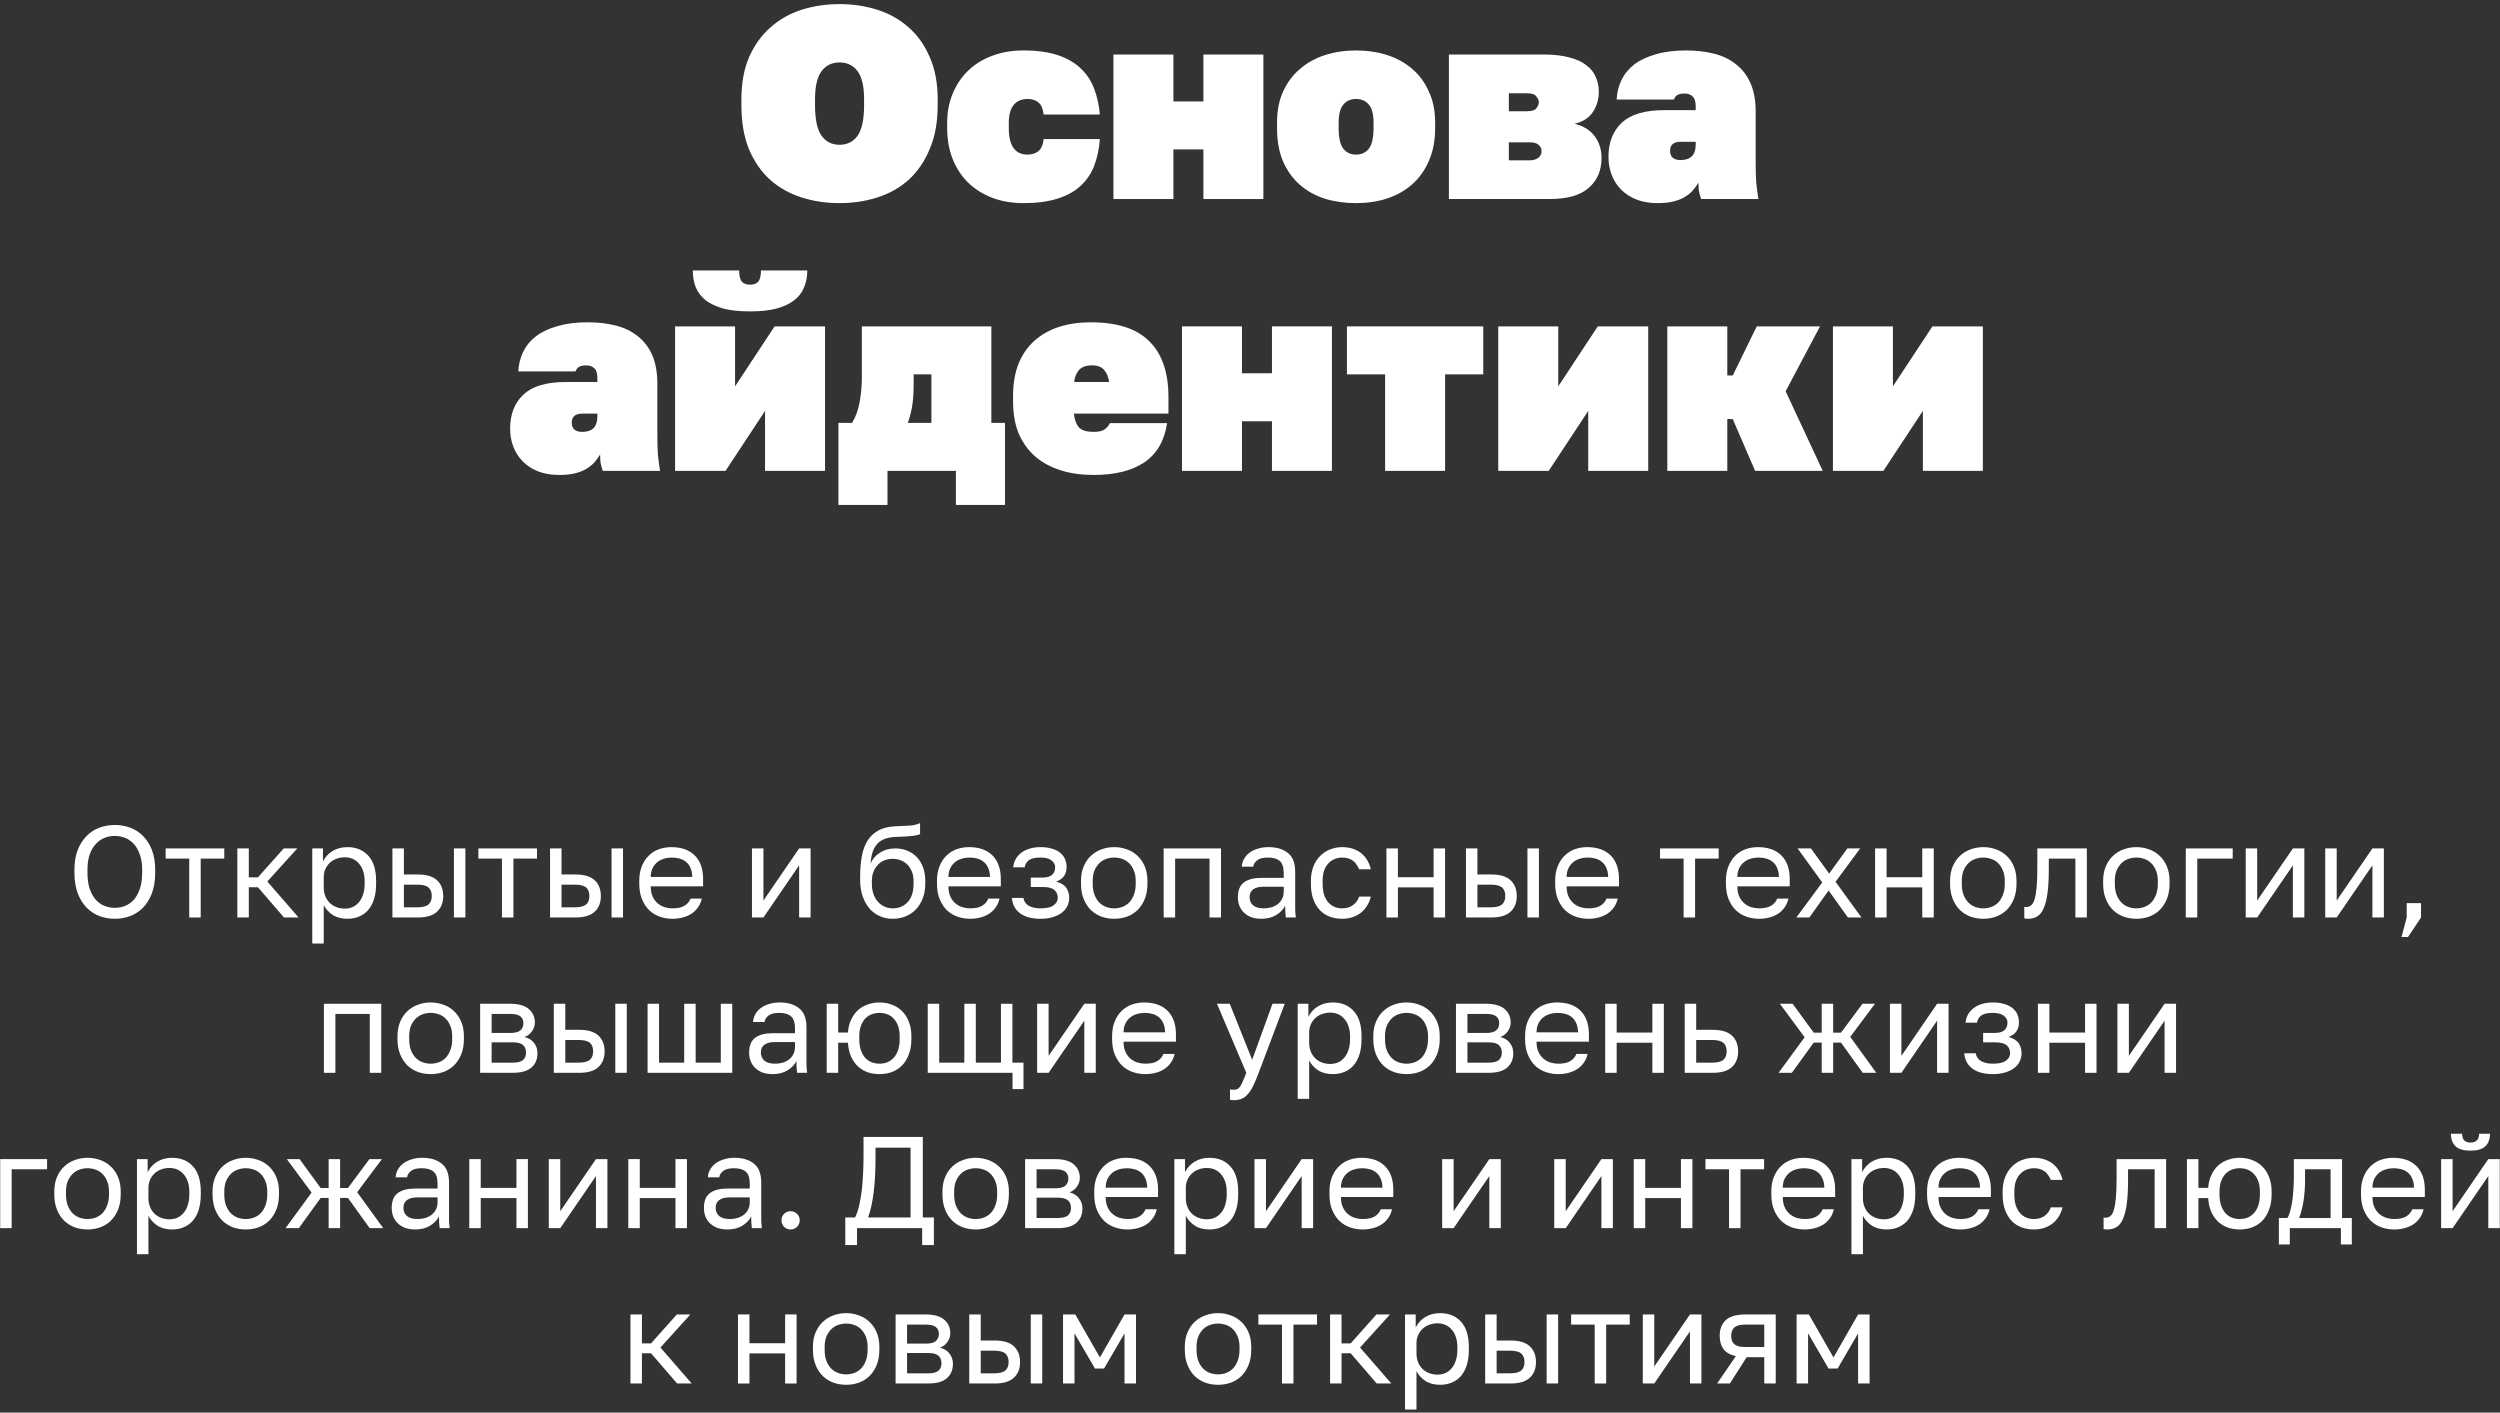 <svg width="515" height="291" viewBox="0 0 515 291" fill="none" xmlns="http://www.w3.org/2000/svg">
<rect x="0" y="0" width="515" height="291" fill="#333333" stroke="none"/>
<path d="M172.949 41.842C170.178 41.842 167.557 41.449 165.086 40.663C162.653 39.877 160.519 38.679 158.684 37.069C156.849 35.421 155.389 33.325 154.304 30.779C153.255 28.233 152.731 25.182 152.731 21.625V20.502C152.731 17.132 153.255 14.23 154.304 11.797C155.389 9.326 156.849 7.285 158.684 5.675C160.519 4.028 162.653 2.811 165.086 2.025C167.557 1.239 170.178 0.846 172.949 0.846C175.719 0.846 178.321 1.239 180.755 2.025C183.226 2.811 185.379 4.028 187.213 5.675C189.048 7.285 190.489 9.326 191.537 11.797C192.623 14.23 193.166 17.132 193.166 20.502V21.625C193.166 25.107 192.623 28.121 191.537 30.667C190.489 33.212 189.048 35.328 187.213 37.013C185.379 38.66 183.226 39.877 180.755 40.663C178.321 41.449 175.719 41.842 172.949 41.842ZM172.949 29.824C174.521 29.824 175.757 29.206 176.655 27.971C177.554 26.698 178.003 24.583 178.003 21.625V20.502C178.003 17.806 177.554 15.859 176.655 14.661C175.757 13.463 174.521 12.864 172.949 12.864C171.376 12.864 170.141 13.463 169.242 14.661C168.343 15.859 167.894 17.806 167.894 20.502V21.625C167.894 24.583 168.343 26.698 169.242 27.971C170.141 29.206 171.376 29.824 172.949 29.824Z" fill="white"/>
<path d="M210.843 41.842C208.447 41.842 206.276 41.468 204.329 40.719C202.419 39.97 200.772 38.922 199.387 37.574C198.039 36.226 196.991 34.617 196.242 32.745C195.493 30.835 195.119 28.72 195.119 26.398V25.275C195.119 23.104 195.493 21.119 196.242 19.322C196.991 17.488 198.039 15.915 199.387 14.605C200.772 13.257 202.419 12.227 204.329 11.516C206.276 10.767 208.447 10.393 210.843 10.393C213.689 10.393 216.085 10.73 218.032 11.404C219.979 12.078 221.551 13.014 222.749 14.212C223.985 15.41 224.883 16.814 225.445 18.424C226.044 20.034 226.418 21.756 226.568 23.59H214.999C214.849 22.392 214.494 21.569 213.932 21.119C213.37 20.633 212.622 20.389 211.686 20.389C210.413 20.389 209.439 20.82 208.765 21.681C208.129 22.505 207.811 23.703 207.811 25.275V26.398C207.811 30.03 209.102 31.846 211.686 31.846C212.547 31.846 213.277 31.621 213.876 31.172C214.475 30.685 214.849 29.843 214.999 28.645H226.568C226.418 30.704 226.025 32.557 225.389 34.205C224.752 35.815 223.797 37.2 222.525 38.361C221.289 39.484 219.698 40.345 217.751 40.944C215.842 41.543 213.539 41.842 210.843 41.842Z" fill="white"/>
<path d="M229.367 11.235H241.722V20.895H247.9V11.235H260.255V41H247.9V30.779H241.722V41H229.367V11.235Z" fill="white"/>
<path d="M279.356 41.842C277.072 41.842 274.938 41.543 272.954 40.944C270.97 40.307 269.247 39.353 267.787 38.08C266.327 36.807 265.166 35.197 264.305 33.25C263.482 31.303 263.07 29.019 263.07 26.398V25.275C263.07 22.842 263.482 20.708 264.305 18.873C265.166 17.001 266.327 15.447 267.787 14.212C269.247 12.939 270.97 11.984 272.954 11.348C274.938 10.711 277.072 10.393 279.356 10.393C281.64 10.393 283.774 10.711 285.758 11.348C287.743 11.984 289.465 12.939 290.925 14.212C292.385 15.447 293.527 17.001 294.351 18.873C295.212 20.708 295.642 22.842 295.642 25.275V26.398C295.642 28.944 295.212 31.191 294.351 33.138C293.527 35.047 292.385 36.657 290.925 37.967C289.465 39.24 287.743 40.214 285.758 40.888C283.774 41.524 281.64 41.842 279.356 41.842ZM279.356 31.846C280.479 31.846 281.359 31.434 281.996 30.61C282.632 29.787 282.95 28.383 282.95 26.398V25.275C282.95 23.553 282.632 22.317 281.996 21.569C281.359 20.782 280.479 20.389 279.356 20.389C278.233 20.389 277.353 20.782 276.717 21.569C276.08 22.317 275.762 23.553 275.762 25.275V26.398C275.762 28.383 276.08 29.787 276.717 30.61C277.353 31.434 278.233 31.846 279.356 31.846Z" fill="white"/>
<path d="M298.47 11.235H318.07C320.167 11.235 321.926 11.441 323.349 11.853C324.809 12.227 325.97 12.77 326.831 13.482C327.729 14.156 328.366 14.96 328.74 15.896C329.152 16.832 329.358 17.825 329.358 18.873C329.358 20.445 328.946 21.849 328.123 23.085C327.336 24.283 326.082 25.088 324.36 25.5C326.194 25.949 327.58 26.81 328.516 28.083C329.452 29.356 329.92 30.835 329.92 32.52C329.92 35.103 329.04 37.162 327.28 38.697C325.558 40.233 322.862 41 319.193 41H298.47V11.235ZM315.093 33.025C315.842 33.025 316.441 32.857 316.891 32.52C317.34 32.145 317.564 31.696 317.564 31.172C317.564 30.648 317.377 30.217 317.003 29.88C316.629 29.506 316.011 29.319 315.15 29.319H310.825V33.025H315.093ZM314.588 22.916C315.561 22.916 316.198 22.711 316.497 22.299C316.834 21.849 317.003 21.438 317.003 21.063C317.003 20.689 316.834 20.296 316.497 19.884C316.198 19.435 315.561 19.21 314.588 19.21H310.825V22.916H314.588Z" fill="white"/>
<path d="M341.452 41.842C339.842 41.842 338.401 41.599 337.128 41.112C335.892 40.626 334.844 39.952 333.983 39.09C333.122 38.229 332.467 37.219 332.017 36.058C331.568 34.897 331.343 33.643 331.343 32.295C331.343 29.337 332.261 26.997 334.095 25.275C335.93 23.553 338.85 22.692 342.856 22.692H349.315V21.906C349.315 20.932 349.109 20.258 348.697 19.884C348.285 19.472 347.742 19.266 347.068 19.266C346.357 19.266 345.833 19.378 345.496 19.603C345.196 19.79 344.972 20.09 344.822 20.502H333.028C333.103 19.041 333.44 17.694 334.039 16.458C334.638 15.223 335.518 14.156 336.679 13.257C337.877 12.358 339.356 11.666 341.115 11.179C342.875 10.655 344.953 10.393 347.349 10.393C349.446 10.393 351.374 10.617 353.133 11.067C354.893 11.516 356.391 12.246 357.626 13.257C358.899 14.23 359.891 15.522 360.603 17.132C361.314 18.742 361.67 20.708 361.67 23.029V33.418C361.67 34.991 361.707 36.376 361.782 37.574C361.894 38.735 362.044 39.877 362.231 41H350.438C350.288 40.588 350.157 40.139 350.045 39.652C349.932 39.165 349.876 38.492 349.876 37.63C349.539 38.192 349.146 38.735 348.697 39.259C348.248 39.746 347.686 40.195 347.012 40.607C346.376 40.981 345.608 41.281 344.709 41.505C343.811 41.73 342.725 41.842 341.452 41.842ZM346.226 32.969C348.285 32.969 349.315 31.902 349.315 29.768V29.206H346.226C344.766 29.206 344.036 29.824 344.036 31.06C344.036 32.333 344.766 32.969 346.226 32.969Z" fill="white"/>
<path d="M115.195 97.842C113.585 97.842 112.144 97.599 110.871 97.112C109.635 96.626 108.587 95.952 107.726 95.091C106.865 94.229 106.209 93.219 105.76 92.058C105.311 90.897 105.086 89.643 105.086 88.295C105.086 85.338 106.004 82.998 107.838 81.275C109.673 79.553 112.593 78.692 116.599 78.692H123.057V77.906C123.057 76.932 122.851 76.258 122.44 75.884C122.028 75.472 121.485 75.266 120.811 75.266C120.1 75.266 119.575 75.378 119.239 75.603C118.939 75.79 118.714 76.09 118.565 76.502H106.771C106.846 75.041 107.183 73.694 107.782 72.458C108.381 71.223 109.261 70.156 110.421 69.257C111.619 68.359 113.098 67.666 114.858 67.179C116.618 66.655 118.696 66.393 121.092 66.393C123.188 66.393 125.117 66.618 126.876 67.067C128.636 67.516 130.134 68.246 131.369 69.257C132.642 70.231 133.634 71.522 134.346 73.132C135.057 74.742 135.413 76.708 135.413 79.029V89.418C135.413 90.991 135.45 92.376 135.525 93.574C135.637 94.735 135.787 95.877 135.974 97H124.181C124.031 96.588 123.9 96.139 123.787 95.652C123.675 95.165 123.619 94.492 123.619 93.63C123.282 94.192 122.889 94.735 122.44 95.259C121.99 95.746 121.429 96.195 120.755 96.607C120.118 96.981 119.351 97.281 118.452 97.505C117.554 97.73 116.468 97.842 115.195 97.842ZM119.969 88.969C122.028 88.969 123.057 87.902 123.057 85.768V85.206H119.969C118.508 85.206 117.778 85.824 117.778 87.06C117.778 88.333 118.508 88.969 119.969 88.969Z" fill="white"/>
<path d="M139.067 67.235H151.422V79.59L159.566 67.235H169.955V97H157.6V84.645L149.457 97H139.067V67.235ZM154.511 64.147C152.377 64.147 150.561 63.959 149.064 63.585C147.604 63.173 146.387 62.611 145.413 61.9C144.477 61.151 143.785 60.253 143.335 59.204C142.924 58.156 142.718 56.995 142.718 55.722H152.265C152.265 56.808 152.452 57.576 152.826 58.025C153.201 58.437 153.762 58.643 154.511 58.643C155.26 58.643 155.822 58.437 156.196 58.025C156.57 57.576 156.758 56.808 156.758 55.722H166.305C166.305 56.995 166.08 58.156 165.631 59.204C165.219 60.253 164.526 61.151 163.553 61.9C162.617 62.611 161.4 63.173 159.903 63.585C158.442 63.959 156.645 64.147 154.511 64.147Z" fill="white"/>
<path d="M172.714 87.116H175.522C176.27 85.918 176.795 84.476 177.094 82.791C177.394 81.069 177.543 79.422 177.543 77.85V67.235H204.219V87.116H207.027V104.02H196.919V97H182.822V104.02H172.714V87.116ZM191.864 87.116V77.119H188.214V79.029C188.214 81.126 188.083 82.829 187.821 84.139C187.559 85.45 187.278 86.442 186.978 87.116H191.864Z" fill="white"/>
<path d="M225.259 97.842C222.788 97.842 220.542 97.524 218.52 96.888C216.499 96.251 214.758 95.315 213.297 94.08C211.837 92.807 210.695 91.234 209.872 89.362C209.085 87.453 208.692 85.225 208.692 82.679V81.556C208.692 79.048 209.067 76.839 209.816 74.929C210.602 73.02 211.688 71.447 213.073 70.212C214.496 68.939 216.18 67.984 218.127 67.348C220.111 66.711 222.302 66.393 224.698 66.393C230.164 66.393 234.189 67.703 236.772 70.324C239.393 72.907 240.703 76.745 240.703 81.837V85.206H221.216C221.366 86.479 221.721 87.434 222.283 88.071C222.882 88.67 223.874 88.969 225.259 88.969C226.308 88.969 227.075 88.801 227.562 88.464C228.049 88.089 228.404 87.659 228.629 87.172H240.423C239.861 90.841 238.289 93.537 235.705 95.259C233.159 96.981 229.677 97.842 225.259 97.842ZM224.979 75.266C223.706 75.266 222.788 75.603 222.227 76.277C221.703 76.913 221.384 77.718 221.272 78.692H228.461C228.348 77.718 228.03 76.913 227.506 76.277C226.982 75.603 226.139 75.266 224.979 75.266Z" fill="white"/>
<path d="M243.49 67.235H255.845V76.895H262.022V67.235H274.377V97H262.022V86.779H255.845V97H243.49V67.235Z" fill="white"/>
<path d="M285.335 77.119H277.473V67.235H305.553V77.119H297.69V97H285.335V77.119Z" fill="white"/>
<path d="M308.644 67.235H320.999V79.59L329.142 67.235H339.532V97H327.176V84.645L319.033 97H308.644V67.235Z" fill="white"/>
<path d="M343.469 67.235H355.824V77.344H356.948L361.89 67.235H374.919L367.843 80.601L375.48 97H361.553L356.948 86.33H355.824V97H343.469V67.235Z" fill="white"/>
<path d="M377.582 67.235H389.937V79.59L398.08 67.235H408.47V97H396.115V84.645L387.972 97H377.582V67.235Z" fill="white"/>
<path d="M23.652 189.268C22.579 189.268 21.541 189.089 20.539 188.732C19.537 188.356 18.651 187.783 17.882 187.014C17.113 186.245 16.495 185.261 16.03 184.062C15.565 182.863 15.332 181.423 15.332 179.741V179.204C15.332 177.594 15.565 176.207 16.03 175.045C16.495 173.882 17.113 172.924 17.882 172.173C18.651 171.404 19.537 170.84 20.539 170.482C21.541 170.124 22.579 169.945 23.652 169.945C24.726 169.945 25.763 170.124 26.765 170.482C27.767 170.84 28.653 171.404 29.422 172.173C30.192 172.924 30.809 173.882 31.274 175.045C31.739 176.207 31.972 177.594 31.972 179.204V179.741C31.972 181.423 31.739 182.863 31.274 184.062C30.809 185.261 30.192 186.245 29.422 187.014C28.653 187.783 27.767 188.356 26.765 188.732C25.763 189.089 24.726 189.268 23.652 189.268ZM23.652 187.014C24.386 187.014 25.092 186.88 25.772 186.611C26.452 186.343 27.052 185.923 27.57 185.35C28.089 184.76 28.501 184.008 28.805 183.096C29.127 182.165 29.288 181.047 29.288 179.741V179.204C29.288 177.97 29.127 176.914 28.805 176.037C28.501 175.143 28.089 174.418 27.57 173.864C27.052 173.291 26.452 172.871 25.772 172.602C25.092 172.334 24.386 172.2 23.652 172.2C22.919 172.2 22.212 172.334 21.532 172.602C20.852 172.871 20.253 173.291 19.734 173.864C19.215 174.418 18.794 175.143 18.472 176.037C18.168 176.914 18.016 177.97 18.016 179.204V179.741C18.016 181.047 18.168 182.165 18.472 183.096C18.794 184.008 19.215 184.76 19.734 185.35C20.253 185.923 20.852 186.343 21.532 186.611C22.212 186.88 22.919 187.014 23.652 187.014Z" fill="white"/>
<path d="M38.983 176.869H34.125V174.776H46.202V176.869H41.344V189H38.983V176.869Z" fill="white"/>
<path d="M48.892 174.776H51.254V180.734H53.132L58.446 174.776H61.237L55.065 181.593L61.505 189H58.5L53.132 182.774H51.254V189H48.892V174.776Z" fill="white"/>
<path d="M64.329 174.776H66.529V177.46C67.012 176.512 67.683 175.787 68.542 175.286C69.419 174.767 70.43 174.508 71.575 174.508C73.364 174.508 74.795 175.098 75.869 176.279C76.942 177.442 77.479 179.177 77.479 181.485V182.022C77.479 183.239 77.336 184.303 77.05 185.216C76.763 186.11 76.361 186.862 75.842 187.47C75.323 188.061 74.697 188.508 73.963 188.812C73.248 189.116 72.451 189.268 71.575 189.268C70.358 189.268 69.338 189 68.515 188.463C67.71 187.926 67.102 187.256 66.69 186.45V194.367H64.329V174.776ZM71.038 187.175C71.611 187.175 72.147 187.068 72.648 186.853C73.149 186.62 73.579 186.289 73.936 185.86C74.312 185.431 74.598 184.894 74.795 184.25C75.01 183.606 75.117 182.863 75.117 182.022V181.485C75.117 180.716 75.01 180.027 74.795 179.419C74.598 178.811 74.312 178.301 73.936 177.889C73.579 177.46 73.149 177.138 72.648 176.923C72.147 176.708 71.611 176.601 71.038 176.601C70.394 176.601 69.803 176.708 69.267 176.923C68.73 177.12 68.274 177.406 67.898 177.782C67.522 178.14 67.227 178.569 67.012 179.07C66.798 179.571 66.69 180.108 66.69 180.68V182.827C66.69 183.471 66.798 184.062 67.012 184.599C67.227 185.135 67.522 185.592 67.898 185.967C68.274 186.343 68.73 186.638 69.267 186.853C69.803 187.068 70.394 187.175 71.038 187.175Z" fill="white"/>
<path d="M80.84 174.776H83.202V180.144H86.073C87.862 180.144 89.177 180.537 90.018 181.324C90.877 182.112 91.306 183.203 91.306 184.599C91.306 185.958 90.877 187.032 90.018 187.819C89.177 188.606 87.862 189 86.073 189H80.84V174.776ZM85.939 186.907C87.048 186.907 87.827 186.71 88.274 186.316C88.721 185.923 88.945 185.341 88.945 184.572C88.945 183.802 88.721 183.221 88.274 182.827C87.827 182.434 87.048 182.237 85.939 182.237H83.202V186.907H85.939ZM93.507 174.776H95.869V189H93.507V174.776Z" fill="white"/>
<path d="M103.403 176.869H98.545V174.776H110.622V176.869H105.765V189H103.403V176.869Z" fill="white"/>
<path d="M113.312 174.776H115.674V180.144H118.545C120.335 180.144 121.65 180.537 122.491 181.324C123.349 182.112 123.779 183.203 123.779 184.599C123.779 185.958 123.349 187.032 122.491 187.819C121.65 188.606 120.335 189 118.545 189H113.312V174.776ZM118.411 186.907C119.521 186.907 120.299 186.71 120.746 186.316C121.193 185.923 121.417 185.341 121.417 184.572C121.417 183.802 121.193 183.221 120.746 182.827C120.299 182.434 119.521 182.237 118.411 182.237H115.674V186.907H118.411ZM125.979 174.776H128.341V189H125.979V174.776Z" fill="white"/>
<path d="M138.532 189.268C137.62 189.268 136.752 189.125 135.929 188.839C135.106 188.553 134.381 188.114 133.755 187.524C133.129 186.916 132.628 186.155 132.252 185.243C131.876 184.33 131.688 183.257 131.688 182.022V181.485C131.688 180.305 131.867 179.285 132.225 178.426C132.583 177.549 133.057 176.825 133.648 176.252C134.256 175.662 134.954 175.223 135.741 174.937C136.546 174.651 137.387 174.508 138.264 174.508C140.357 174.508 141.976 175.08 143.121 176.225C144.266 177.37 144.839 178.99 144.839 181.083V182.586H134.05C134.05 183.427 134.184 184.133 134.453 184.706C134.721 185.279 135.07 185.744 135.499 186.102C135.929 186.459 136.403 186.719 136.922 186.88C137.459 187.041 137.995 187.121 138.532 187.121C139.606 187.121 140.429 186.942 141.001 186.585C141.592 186.227 142.012 185.735 142.262 185.109H144.57C144.427 185.788 144.168 186.388 143.792 186.907C143.434 187.426 142.987 187.864 142.45 188.222C141.931 188.562 141.332 188.821 140.652 189C139.99 189.179 139.283 189.268 138.532 189.268ZM138.398 176.655C137.843 176.655 137.306 176.735 136.788 176.896C136.269 177.039 135.804 177.281 135.392 177.621C134.998 177.943 134.676 178.354 134.426 178.855C134.175 179.356 134.05 179.956 134.05 180.654H142.611C142.593 179.92 142.468 179.303 142.236 178.802C142.021 178.283 141.726 177.871 141.35 177.567C140.974 177.245 140.527 177.013 140.008 176.869C139.507 176.726 138.97 176.655 138.398 176.655Z" fill="white"/>
<path d="M154.905 174.776H157.267V185.511L164.62 174.776H166.982V189H164.62V178.265L157.267 189H154.905V174.776Z" fill="white"/>
<path d="M183.899 189.268C182.951 189.268 182.065 189.089 181.242 188.732C180.437 188.374 179.73 187.855 179.122 187.175C178.531 186.477 178.057 185.627 177.699 184.625C177.359 183.624 177.189 182.487 177.189 181.217V180.68C177.189 179.07 177.306 177.639 177.538 176.386C177.771 175.116 178.165 174.043 178.719 173.166C179.292 172.271 180.034 171.574 180.947 171.073C181.877 170.572 183.04 170.285 184.436 170.214C185.563 170.16 186.547 170.115 187.388 170.08C188.229 170.026 188.944 169.847 189.535 169.543V171.824C189.248 171.985 188.721 172.11 187.951 172.2C187.2 172.289 186.162 172.352 184.838 172.388C183.979 172.405 183.219 172.513 182.557 172.71C181.913 172.906 181.358 173.22 180.893 173.649C180.446 174.078 180.088 174.642 179.82 175.34C179.569 176.02 179.408 176.861 179.336 177.862C179.766 176.914 180.428 176.163 181.322 175.608C182.217 175.053 183.255 174.776 184.436 174.776C185.348 174.776 186.18 174.937 186.931 175.259C187.683 175.563 188.327 176.002 188.864 176.574C189.418 177.147 189.848 177.853 190.152 178.694C190.456 179.517 190.608 180.448 190.608 181.485V182.022C190.608 183.132 190.438 184.133 190.098 185.028C189.758 185.905 189.293 186.665 188.703 187.309C188.112 187.935 187.406 188.418 186.583 188.758C185.76 189.098 184.865 189.268 183.899 189.268ZM183.899 187.121C185.151 187.121 186.18 186.692 186.985 185.833C187.79 184.956 188.193 183.686 188.193 182.022V181.485C188.193 180.788 188.085 180.162 187.871 179.607C187.656 179.052 187.361 178.578 186.985 178.184C186.609 177.773 186.153 177.46 185.616 177.245C185.098 177.03 184.525 176.923 183.899 176.923C183.273 176.923 182.691 177.03 182.154 177.245C181.636 177.46 181.188 177.773 180.813 178.184C180.437 178.578 180.142 179.052 179.927 179.607C179.712 180.162 179.605 180.788 179.605 181.485V182.022C179.605 182.809 179.712 183.525 179.927 184.169C180.16 184.795 180.473 185.332 180.866 185.779C181.26 186.209 181.716 186.54 182.235 186.772C182.754 187.005 183.308 187.121 183.899 187.121Z" fill="white"/>
<path d="M199.86 189.268C198.947 189.268 198.08 189.125 197.257 188.839C196.434 188.553 195.709 188.114 195.083 187.524C194.457 186.916 193.956 186.155 193.58 185.243C193.204 184.33 193.016 183.257 193.016 182.022V181.485C193.016 180.305 193.195 179.285 193.553 178.426C193.911 177.549 194.385 176.825 194.975 176.252C195.584 175.662 196.281 175.223 197.069 174.937C197.874 174.651 198.715 174.508 199.591 174.508C201.685 174.508 203.304 175.08 204.449 176.225C205.594 177.37 206.167 178.99 206.167 181.083V182.586H195.378C195.378 183.427 195.512 184.133 195.781 184.706C196.049 185.279 196.398 185.744 196.827 186.102C197.257 186.459 197.731 186.719 198.25 186.88C198.786 187.041 199.323 187.121 199.86 187.121C200.933 187.121 201.756 186.942 202.329 186.585C202.919 186.227 203.34 185.735 203.59 185.109H205.898C205.755 185.788 205.496 186.388 205.12 186.907C204.762 187.426 204.315 187.864 203.778 188.222C203.259 188.562 202.66 188.821 201.98 189C201.318 189.179 200.611 189.268 199.86 189.268ZM199.726 176.655C199.171 176.655 198.634 176.735 198.115 176.896C197.596 177.039 197.131 177.281 196.72 177.621C196.326 177.943 196.004 178.354 195.754 178.855C195.503 179.356 195.378 179.956 195.378 180.654H203.939C203.921 179.92 203.796 179.303 203.563 178.802C203.349 178.283 203.053 177.871 202.678 177.567C202.302 177.245 201.855 177.013 201.336 176.869C200.835 176.726 200.298 176.655 199.726 176.655Z" fill="white"/>
<path d="M214.354 189.268C212.565 189.268 211.16 188.893 210.141 188.141C209.121 187.39 208.557 186.334 208.45 184.974H210.812C210.937 185.672 211.304 186.209 211.912 186.585C212.538 186.942 213.352 187.121 214.354 187.121C215.589 187.121 216.483 186.916 217.038 186.504C217.61 186.075 217.897 185.565 217.897 184.974C217.897 184.277 217.664 183.731 217.199 183.337C216.734 182.926 215.929 182.72 214.783 182.72H212.341V180.788H214.622C215.607 180.788 216.304 180.6 216.716 180.224C217.145 179.848 217.36 179.321 217.36 178.641C217.36 178.104 217.109 177.639 216.608 177.245C216.107 176.852 215.356 176.655 214.354 176.655C213.263 176.655 212.467 176.834 211.966 177.191C211.482 177.531 211.187 178.023 211.08 178.668H208.718C208.772 178.077 208.933 177.531 209.201 177.03C209.488 176.512 209.872 176.064 210.355 175.689C210.838 175.313 211.411 175.027 212.073 174.83C212.753 174.615 213.513 174.508 214.354 174.508C215.267 174.508 216.054 174.615 216.716 174.83C217.396 175.027 217.959 175.313 218.407 175.689C218.854 176.046 219.185 176.476 219.4 176.977C219.614 177.478 219.722 178.032 219.722 178.641C219.722 179.321 219.552 179.92 219.212 180.439C218.872 180.94 218.326 181.333 217.575 181.62C218.577 181.888 219.274 182.317 219.668 182.908C220.062 183.498 220.258 184.187 220.258 184.974C220.258 185.565 220.133 186.119 219.883 186.638C219.632 187.157 219.256 187.613 218.755 188.007C218.272 188.383 217.655 188.687 216.904 188.919C216.17 189.152 215.32 189.268 214.354 189.268Z" fill="white"/>
<path d="M229.528 189.268C228.615 189.268 227.748 189.125 226.925 188.839C226.101 188.535 225.377 188.088 224.751 187.497C224.124 186.889 223.624 186.128 223.248 185.216C222.872 184.303 222.684 183.239 222.684 182.022V181.485C222.684 180.34 222.872 179.33 223.248 178.453C223.624 177.576 224.124 176.852 224.751 176.279C225.377 175.689 226.101 175.25 226.925 174.964C227.748 174.66 228.615 174.508 229.528 174.508C230.44 174.508 231.308 174.66 232.131 174.964C232.954 175.25 233.679 175.689 234.305 176.279C234.931 176.852 235.432 177.576 235.808 178.453C236.183 179.33 236.371 180.34 236.371 181.485V182.022C236.371 183.239 236.183 184.303 235.808 185.216C235.432 186.128 234.931 186.889 234.305 187.497C233.679 188.088 232.954 188.535 232.131 188.839C231.308 189.125 230.44 189.268 229.528 189.268ZM229.528 187.121C230.064 187.121 230.601 187.032 231.138 186.853C231.675 186.656 232.149 186.361 232.56 185.967C232.972 185.556 233.303 185.028 233.553 184.384C233.822 183.74 233.956 182.953 233.956 182.022V181.485C233.956 180.627 233.822 179.893 233.553 179.285C233.303 178.677 232.972 178.176 232.56 177.782C232.149 177.388 231.675 177.102 231.138 176.923C230.601 176.744 230.064 176.655 229.528 176.655C228.991 176.655 228.454 176.744 227.917 176.923C227.381 177.102 226.907 177.388 226.495 177.782C226.084 178.176 225.744 178.677 225.475 179.285C225.225 179.893 225.1 180.627 225.1 181.485V182.022C225.1 182.953 225.225 183.74 225.475 184.384C225.744 185.028 226.084 185.556 226.495 185.967C226.907 186.361 227.381 186.656 227.917 186.853C228.454 187.032 228.991 187.121 229.528 187.121Z" fill="white"/>
<path d="M239.715 174.776H251.524V189H249.162V176.869H242.077V189H239.715V174.776Z" fill="white"/>
<path d="M259.86 189.268C259.073 189.268 258.375 189.161 257.767 188.946C257.176 188.714 256.675 188.401 256.264 188.007C255.852 187.613 255.539 187.148 255.324 186.611C255.11 186.075 255.002 185.484 255.002 184.84C255.002 183.427 255.414 182.407 256.237 181.781C257.078 181.154 258.276 180.841 259.833 180.841H264.449V179.875C264.449 178.659 264.172 177.818 263.617 177.353C263.08 176.887 262.266 176.655 261.175 176.655C260.155 176.655 259.413 176.852 258.947 177.245C258.482 177.621 258.223 178.05 258.169 178.533H255.807C255.843 177.961 255.995 177.433 256.264 176.95C256.55 176.449 256.926 176.02 257.391 175.662C257.874 175.304 258.446 175.027 259.108 174.83C259.77 174.615 260.504 174.508 261.309 174.508C262.991 174.508 264.324 174.91 265.308 175.715C266.31 176.503 266.811 177.8 266.811 179.607V185.377C266.811 186.128 266.811 186.79 266.811 187.363C266.829 187.918 266.873 188.463 266.945 189H264.879C264.825 188.588 264.789 188.204 264.771 187.846C264.753 187.47 264.744 187.05 264.744 186.585C264.369 187.336 263.76 187.971 262.919 188.49C262.078 189.009 261.059 189.268 259.86 189.268ZM260.37 187.121C260.924 187.121 261.443 187.05 261.926 186.907C262.427 186.746 262.866 186.522 263.241 186.236C263.617 185.932 263.912 185.565 264.127 185.135C264.342 184.706 264.449 184.205 264.449 183.632V182.666H260.236C259.359 182.666 258.67 182.845 258.169 183.203C257.668 183.543 257.418 184.089 257.418 184.84C257.418 185.502 257.65 186.048 258.115 186.477C258.599 186.907 259.35 187.121 260.37 187.121Z" fill="white"/>
<path d="M276.484 189.268C275.571 189.268 274.721 189.125 273.934 188.839C273.147 188.535 272.467 188.088 271.895 187.497C271.322 186.889 270.866 186.128 270.526 185.216C270.204 184.303 270.043 183.239 270.043 182.022V181.485C270.043 180.34 270.222 179.33 270.58 178.453C270.937 177.576 271.412 176.852 272.002 176.279C272.592 175.689 273.272 175.25 274.042 174.964C274.829 174.66 275.643 174.508 276.484 174.508C277.325 174.508 278.076 174.624 278.738 174.857C279.418 175.089 280 175.411 280.483 175.823C280.984 176.234 281.386 176.717 281.69 177.272C282.012 177.827 282.245 178.426 282.388 179.07H279.973C279.83 178.73 279.66 178.417 279.463 178.131C279.284 177.827 279.051 177.567 278.765 177.353C278.497 177.138 278.175 176.968 277.799 176.843C277.423 176.717 276.985 176.655 276.484 176.655C275.965 176.655 275.464 176.753 274.981 176.95C274.498 177.129 274.068 177.415 273.693 177.809C273.317 178.184 273.013 178.677 272.78 179.285C272.566 179.893 272.458 180.627 272.458 181.485V182.022C272.458 182.935 272.566 183.722 272.78 184.384C273.013 185.028 273.317 185.556 273.693 185.967C274.068 186.361 274.498 186.656 274.981 186.853C275.464 187.032 275.965 187.121 276.484 187.121C277.361 187.121 278.094 186.907 278.684 186.477C279.293 186.048 279.722 185.457 279.973 184.706H282.388C282.048 186.119 281.35 187.238 280.295 188.061C279.239 188.866 277.969 189.268 276.484 189.268Z" fill="white"/>
<path d="M285.606 174.776H287.968V180.707H295.322V174.776H297.683V189H295.322V182.801H287.968V189H285.606V174.776Z" fill="white"/>
<path d="M301.987 174.776H304.348V180.144H307.22C309.009 180.144 310.324 180.537 311.165 181.324C312.024 182.112 312.453 183.203 312.453 184.599C312.453 185.958 312.024 187.032 311.165 187.819C310.324 188.606 309.009 189 307.22 189H301.987V174.776ZM307.086 186.907C308.195 186.907 308.973 186.71 309.421 186.316C309.868 185.923 310.092 185.341 310.092 184.572C310.092 183.802 309.868 183.221 309.421 182.827C308.973 182.434 308.195 182.237 307.086 182.237H304.348V186.907H307.086ZM314.654 174.776H317.016V189H314.654V174.776Z" fill="white"/>
<path d="M327.207 189.268C326.294 189.268 325.426 189.125 324.603 188.839C323.78 188.553 323.056 188.114 322.43 187.524C321.803 186.916 321.302 186.155 320.927 185.243C320.551 184.33 320.363 183.257 320.363 182.022V181.485C320.363 180.305 320.542 179.285 320.9 178.426C321.258 177.549 321.732 176.825 322.322 176.252C322.931 175.662 323.628 175.223 324.415 174.937C325.221 174.651 326.062 174.508 326.938 174.508C329.032 174.508 330.651 175.08 331.796 176.225C332.941 177.37 333.513 178.99 333.513 181.083V182.586H322.725C322.725 183.427 322.859 184.133 323.127 184.706C323.396 185.279 323.745 185.744 324.174 186.102C324.603 186.459 325.077 186.719 325.596 186.88C326.133 187.041 326.67 187.121 327.207 187.121C328.28 187.121 329.103 186.942 329.676 186.585C330.266 186.227 330.687 185.735 330.937 185.109H333.245C333.102 185.788 332.842 186.388 332.467 186.907C332.109 187.426 331.662 187.864 331.125 188.222C330.606 188.562 330.007 188.821 329.327 189C328.665 189.179 327.958 189.268 327.207 189.268ZM327.072 176.655C326.518 176.655 325.981 176.735 325.462 176.896C324.943 177.039 324.478 177.281 324.067 177.621C323.673 177.943 323.351 178.354 323.1 178.855C322.85 179.356 322.725 179.956 322.725 180.654H331.286C331.268 179.92 331.143 179.303 330.91 178.802C330.695 178.283 330.4 177.871 330.025 177.567C329.649 177.245 329.202 177.013 328.683 176.869C328.182 176.726 327.645 176.655 327.072 176.655Z" fill="white"/>
<path d="M346.827 176.869H341.969V174.776H354.046V176.869H349.189V189H346.827V176.869Z" fill="white"/>
<path d="M362.378 189.268C361.466 189.268 360.598 189.125 359.775 188.839C358.952 188.553 358.227 188.114 357.601 187.524C356.975 186.916 356.474 186.155 356.098 185.243C355.723 184.33 355.535 183.257 355.535 182.022V181.485C355.535 180.305 355.714 179.285 356.072 178.426C356.429 177.549 356.903 176.825 357.494 176.252C358.102 175.662 358.8 175.223 359.587 174.937C360.392 174.651 361.233 174.508 362.11 174.508C364.203 174.508 365.822 175.08 366.967 176.225C368.113 177.37 368.685 178.99 368.685 181.083V182.586H357.896C357.896 183.427 358.031 184.133 358.299 184.706C358.567 185.279 358.916 185.744 359.346 186.102C359.775 186.459 360.249 186.719 360.768 186.88C361.305 187.041 361.842 187.121 362.378 187.121C363.452 187.121 364.275 186.942 364.847 186.585C365.438 186.227 365.858 185.735 366.109 185.109H368.417C368.274 185.788 368.014 186.388 367.638 186.907C367.281 187.426 366.833 187.864 366.297 188.222C365.778 188.562 365.178 188.821 364.498 189C363.836 189.179 363.13 189.268 362.378 189.268ZM362.244 176.655C361.689 176.655 361.153 176.735 360.634 176.896C360.115 177.039 359.65 177.281 359.238 177.621C358.845 177.943 358.523 178.354 358.272 178.855C358.022 179.356 357.896 179.956 357.896 180.654H366.458C366.44 179.92 366.314 179.303 366.082 178.802C365.867 178.283 365.572 177.871 365.196 177.567C364.821 177.245 364.373 177.013 363.854 176.869C363.353 176.726 362.817 176.655 362.244 176.655Z" fill="white"/>
<path d="M375.382 181.781L370.31 174.776H373.047L376.805 179.956L380.562 174.776H383.192L378.12 181.647L383.46 189H380.669L376.697 183.445L372.725 189H370.042L375.382 181.781Z" fill="white"/>
<path d="M386.273 174.776H388.635V180.707H395.988V174.776H398.35V189H395.988V182.801H388.635V189H386.273V174.776Z" fill="white"/>
<path d="M408.558 189.268C407.645 189.268 406.777 189.125 405.954 188.839C405.131 188.535 404.407 188.088 403.78 187.497C403.154 186.889 402.653 186.128 402.278 185.216C401.902 184.303 401.714 183.239 401.714 182.022V181.485C401.714 180.34 401.902 179.33 402.278 178.453C402.653 177.576 403.154 176.852 403.78 176.279C404.407 175.689 405.131 175.25 405.954 174.964C406.777 174.66 407.645 174.508 408.558 174.508C409.47 174.508 410.338 174.66 411.161 174.964C411.984 175.25 412.708 175.689 413.335 176.279C413.961 176.852 414.462 177.576 414.838 178.453C415.213 179.33 415.401 180.34 415.401 181.485V182.022C415.401 183.239 415.213 184.303 414.838 185.216C414.462 186.128 413.961 186.889 413.335 187.497C412.708 188.088 411.984 188.535 411.161 188.839C410.338 189.125 409.47 189.268 408.558 189.268ZM408.558 187.121C409.094 187.121 409.631 187.032 410.168 186.853C410.705 186.656 411.179 186.361 411.59 185.967C412.002 185.556 412.333 185.028 412.583 184.384C412.852 183.74 412.986 182.953 412.986 182.022V181.485C412.986 180.627 412.852 179.893 412.583 179.285C412.333 178.677 412.002 178.176 411.59 177.782C411.179 177.388 410.705 177.102 410.168 176.923C409.631 176.744 409.094 176.655 408.558 176.655C408.021 176.655 407.484 176.744 406.947 176.923C406.411 177.102 405.936 177.388 405.525 177.782C405.113 178.176 404.773 178.677 404.505 179.285C404.255 179.893 404.129 180.627 404.129 181.485V182.022C404.129 182.953 404.255 183.74 404.505 184.384C404.773 185.028 405.113 185.556 405.525 185.967C405.936 186.361 406.411 186.656 406.947 186.853C407.484 187.032 408.021 187.121 408.558 187.121Z" fill="white"/>
<path d="M417.812 189.268C417.544 189.268 417.276 189.242 417.007 189.188V186.826C417.097 186.844 417.231 186.853 417.41 186.853C417.803 186.853 418.143 186.728 418.43 186.477C418.734 186.227 418.975 185.788 419.154 185.162C419.333 184.536 419.467 183.686 419.557 182.613C419.646 181.539 419.691 180.179 419.691 178.533V174.776H429.889V189H427.527V176.869H422.053V179.07C422.053 181.056 421.963 182.702 421.784 184.008C421.605 185.314 421.337 186.361 420.979 187.148C420.639 187.918 420.201 188.463 419.664 188.785C419.127 189.107 418.51 189.268 417.812 189.268Z" fill="white"/>
<path d="M440.086 189.268C439.174 189.268 438.306 189.125 437.483 188.839C436.66 188.535 435.935 188.088 435.309 187.497C434.683 186.889 434.182 186.128 433.806 185.216C433.431 184.303 433.243 183.239 433.243 182.022V181.485C433.243 180.34 433.431 179.33 433.806 178.453C434.182 177.576 434.683 176.852 435.309 176.279C435.935 175.689 436.66 175.25 437.483 174.964C438.306 174.66 439.174 174.508 440.086 174.508C440.999 174.508 441.867 174.66 442.69 174.964C443.513 175.25 444.237 175.689 444.863 176.279C445.49 176.852 445.991 177.576 446.366 178.453C446.742 179.33 446.93 180.34 446.93 181.485V182.022C446.93 183.239 446.742 184.303 446.366 185.216C445.991 186.128 445.49 186.889 444.863 187.497C444.237 188.088 443.513 188.535 442.69 188.839C441.867 189.125 440.999 189.268 440.086 189.268ZM440.086 187.121C440.623 187.121 441.16 187.032 441.697 186.853C442.233 186.656 442.707 186.361 443.119 185.967C443.53 185.556 443.861 185.028 444.112 184.384C444.38 183.74 444.514 182.953 444.514 182.022V181.485C444.514 180.627 444.38 179.893 444.112 179.285C443.861 178.677 443.53 178.176 443.119 177.782C442.707 177.388 442.233 177.102 441.697 176.923C441.16 176.744 440.623 176.655 440.086 176.655C439.55 176.655 439.013 176.744 438.476 176.923C437.939 177.102 437.465 177.388 437.054 177.782C436.642 178.176 436.302 178.677 436.034 179.285C435.783 179.893 435.658 180.627 435.658 181.485V182.022C435.658 182.953 435.783 183.74 436.034 184.384C436.302 185.028 436.642 185.556 437.054 185.967C437.465 186.361 437.939 186.656 438.476 186.853C439.013 187.032 439.55 187.121 440.086 187.121Z" fill="white"/>
<path d="M450.274 174.776H459.936V176.869H452.636V189H450.274V174.776Z" fill="white"/>
<path d="M462.618 174.776H464.98V185.511L472.333 174.776H474.695V189H472.333V178.265L464.98 189H462.618V174.776Z" fill="white"/>
<path d="M478.999 174.776H481.36V185.511L488.714 174.776H491.075V189H488.714V178.265L481.36 189H478.999V174.776Z" fill="white"/>
<path d="M495.781 189V186.048H498.733V189L496.05 193.026H494.708L495.781 189Z" fill="white"/>
<path d="M66.727 206.776H78.535V221H76.174V208.869H69.088V221H66.727V206.776Z" fill="white"/>
<path d="M88.723 221.268C87.81 221.268 86.943 221.125 86.12 220.839C85.297 220.535 84.572 220.088 83.946 219.497C83.32 218.889 82.819 218.128 82.443 217.216C82.067 216.303 81.879 215.239 81.879 214.022V213.485C81.879 212.34 82.067 211.33 82.443 210.453C82.819 209.576 83.32 208.852 83.946 208.279C84.572 207.689 85.297 207.25 86.12 206.964C86.943 206.66 87.81 206.508 88.723 206.508C89.635 206.508 90.503 206.66 91.326 206.964C92.149 207.25 92.874 207.689 93.5 208.279C94.126 208.852 94.627 209.576 95.003 210.453C95.379 211.33 95.567 212.34 95.567 213.485V214.022C95.567 215.239 95.379 216.303 95.003 217.216C94.627 218.128 94.126 218.889 93.5 219.497C92.874 220.088 92.149 220.535 91.326 220.839C90.503 221.125 89.635 221.268 88.723 221.268ZM88.723 219.121C89.26 219.121 89.796 219.032 90.333 218.853C90.87 218.656 91.344 218.361 91.755 217.967C92.167 217.556 92.498 217.028 92.749 216.384C93.017 215.74 93.151 214.953 93.151 214.022V213.485C93.151 212.627 93.017 211.893 92.749 211.285C92.498 210.677 92.167 210.176 91.755 209.782C91.344 209.388 90.87 209.102 90.333 208.923C89.796 208.744 89.26 208.655 88.723 208.655C88.186 208.655 87.649 208.744 87.113 208.923C86.576 209.102 86.102 209.388 85.69 209.782C85.279 210.176 84.939 210.677 84.671 211.285C84.42 211.893 84.295 212.627 84.295 213.485V214.022C84.295 214.953 84.42 215.74 84.671 216.384C84.939 217.028 85.279 217.556 85.69 217.967C86.102 218.361 86.576 218.656 87.113 218.853C87.649 219.032 88.186 219.121 88.723 219.121Z" fill="white"/>
<path d="M98.911 206.776H105.083C106.837 206.776 108.125 207.143 108.948 207.876C109.771 208.592 110.182 209.522 110.182 210.668C110.182 210.972 110.129 211.285 110.021 211.607C109.914 211.911 109.762 212.197 109.565 212.466C109.386 212.734 109.163 212.967 108.894 213.163C108.644 213.36 108.357 213.512 108.035 213.62C108.912 213.834 109.574 214.246 110.021 214.854C110.487 215.445 110.719 216.142 110.719 216.948C110.719 218.182 110.308 219.166 109.485 219.9C108.662 220.633 107.373 221 105.62 221H98.911V206.776ZM105.62 218.907C106.622 218.907 107.329 218.728 107.74 218.37C108.152 218.012 108.357 217.502 108.357 216.84C108.357 216.16 108.152 215.641 107.74 215.284C107.329 214.908 106.622 214.72 105.62 214.72H101.272V218.907H105.62ZM105.083 212.788C106.103 212.788 106.81 212.609 107.203 212.251C107.615 211.893 107.821 211.401 107.821 210.775C107.821 210.184 107.615 209.719 107.203 209.379C106.81 209.039 106.103 208.869 105.083 208.869H101.272V212.788H105.083Z" fill="white"/>
<path d="M114.085 206.776H116.447V212.144H119.319C121.108 212.144 122.423 212.537 123.264 213.324C124.123 214.112 124.552 215.203 124.552 216.599C124.552 217.958 124.123 219.032 123.264 219.819C122.423 220.606 121.108 221 119.319 221H114.085V206.776ZM119.184 218.907C120.294 218.907 121.072 218.71 121.519 218.316C121.967 217.923 122.19 217.341 122.19 216.572C122.19 215.802 121.967 215.221 121.519 214.827C121.072 214.434 120.294 214.237 119.184 214.237H116.447V218.907H119.184ZM126.753 206.776H129.114V221H126.753V206.776Z" fill="white"/>
<path d="M133.401 206.776H135.763V218.907H140.942V206.776H143.304V218.907H148.484V206.776H150.845V221H133.401V206.776Z" fill="white"/>
<path d="M159.18 221.268C158.393 221.268 157.695 221.161 157.087 220.946C156.496 220.714 155.996 220.401 155.584 220.007C155.172 219.613 154.859 219.148 154.645 218.611C154.43 218.075 154.323 217.484 154.323 216.84C154.323 215.427 154.734 214.407 155.557 213.781C156.398 213.154 157.597 212.841 159.153 212.841H163.769V211.875C163.769 210.659 163.492 209.818 162.937 209.353C162.401 208.887 161.587 208.655 160.495 208.655C159.475 208.655 158.733 208.852 158.268 209.245C157.803 209.621 157.543 210.05 157.489 210.533H155.128C155.164 209.961 155.316 209.433 155.584 208.95C155.87 208.449 156.246 208.02 156.711 207.662C157.194 207.304 157.767 207.027 158.429 206.83C159.091 206.615 159.824 206.508 160.629 206.508C162.311 206.508 163.644 206.91 164.628 207.715C165.63 208.503 166.131 209.8 166.131 211.607V217.377C166.131 218.128 166.131 218.79 166.131 219.363C166.149 219.918 166.194 220.463 166.265 221H164.199C164.145 220.588 164.109 220.204 164.091 219.846C164.074 219.47 164.065 219.05 164.065 218.585C163.689 219.336 163.081 219.971 162.24 220.49C161.399 221.009 160.379 221.268 159.18 221.268ZM159.69 219.121C160.245 219.121 160.764 219.05 161.247 218.907C161.748 218.746 162.186 218.522 162.562 218.236C162.937 217.932 163.233 217.565 163.447 217.135C163.662 216.706 163.769 216.205 163.769 215.632V214.666H159.556C158.679 214.666 157.99 214.845 157.489 215.203C156.988 215.543 156.738 216.089 156.738 216.84C156.738 217.502 156.971 218.048 157.436 218.477C157.919 218.907 158.67 219.121 159.69 219.121Z" fill="white"/>
<path d="M170.302 206.776H172.664V212.707H174.677C174.749 211.687 174.972 210.793 175.348 210.023C175.724 209.236 176.198 208.583 176.77 208.064C177.361 207.545 178.032 207.161 178.783 206.91C179.535 206.642 180.331 206.508 181.172 206.508C182.084 206.508 182.934 206.66 183.721 206.964C184.526 207.25 185.224 207.689 185.814 208.279C186.405 208.852 186.87 209.576 187.21 210.453C187.568 211.33 187.747 212.34 187.747 213.485V214.022C187.747 215.239 187.568 216.303 187.21 217.216C186.87 218.128 186.405 218.889 185.814 219.497C185.224 220.088 184.526 220.535 183.721 220.839C182.934 221.125 182.084 221.268 181.172 221.268C180.331 221.268 179.526 221.143 178.756 220.893C178.005 220.624 177.334 220.222 176.743 219.685C176.171 219.148 175.697 218.477 175.321 217.672C174.963 216.849 174.749 215.892 174.677 214.801H172.664V221H170.302V206.776ZM181.172 219.121C181.708 219.121 182.227 219.032 182.728 218.853C183.229 218.656 183.667 218.361 184.043 217.967C184.437 217.556 184.75 217.028 184.983 216.384C185.215 215.74 185.331 214.953 185.331 214.022V213.485C185.331 212.627 185.215 211.893 184.983 211.285C184.75 210.677 184.437 210.176 184.043 209.782C183.667 209.388 183.229 209.102 182.728 208.923C182.227 208.744 181.708 208.655 181.172 208.655C180.635 208.655 180.116 208.744 179.615 208.923C179.114 209.102 178.667 209.388 178.273 209.782C177.897 210.176 177.593 210.677 177.361 211.285C177.128 211.893 177.012 212.627 177.012 213.485V214.022C177.012 214.953 177.128 215.74 177.361 216.384C177.593 217.028 177.897 217.556 178.273 217.967C178.667 218.361 179.114 218.656 179.615 218.853C180.116 219.032 180.635 219.121 181.172 219.121Z" fill="white"/>
<path d="M208.583 221H191.112V206.776H193.474V218.907H198.653V206.776H201.015V218.907H206.195V206.776H208.556V218.907H210.837V224.355H208.583V221Z" fill="white"/>
<path d="M213.651 206.776H216.013V217.511L223.366 206.776H225.728V221H223.366V210.265L216.013 221H213.651V206.776Z" fill="white"/>
<path d="M235.936 221.268C235.023 221.268 234.156 221.125 233.332 220.839C232.509 220.553 231.785 220.114 231.159 219.524C230.532 218.916 230.031 218.155 229.656 217.243C229.28 216.33 229.092 215.257 229.092 214.022V213.485C229.092 212.305 229.271 211.285 229.629 210.426C229.987 209.549 230.461 208.825 231.051 208.252C231.66 207.662 232.357 207.223 233.145 206.937C233.95 206.651 234.791 206.508 235.667 206.508C237.761 206.508 239.38 207.08 240.525 208.225C241.67 209.37 242.243 210.99 242.243 213.083V214.586H231.454C231.454 215.427 231.588 216.133 231.856 216.706C232.125 217.279 232.474 217.744 232.903 218.102C233.332 218.459 233.807 218.719 234.325 218.88C234.862 219.041 235.399 219.121 235.936 219.121C237.009 219.121 237.832 218.942 238.405 218.585C238.995 218.227 239.416 217.735 239.666 217.109H241.974C241.831 217.788 241.572 218.388 241.196 218.907C240.838 219.426 240.391 219.864 239.854 220.222C239.335 220.562 238.736 220.821 238.056 221C237.394 221.179 236.687 221.268 235.936 221.268ZM235.802 208.655C235.247 208.655 234.71 208.735 234.191 208.896C233.672 209.039 233.207 209.281 232.796 209.621C232.402 209.943 232.08 210.354 231.83 210.855C231.579 211.356 231.454 211.956 231.454 212.654H240.015C239.997 211.92 239.872 211.303 239.639 210.802C239.425 210.283 239.129 209.871 238.754 209.567C238.378 209.245 237.931 209.013 237.412 208.869C236.911 208.726 236.374 208.655 235.802 208.655Z" fill="white"/>
<path d="M254.187 226.636C253.919 226.636 253.651 226.609 253.382 226.555V224.408C253.651 224.462 253.919 224.489 254.187 224.489C254.456 224.489 254.688 224.444 254.885 224.355C255.082 224.265 255.27 224.095 255.449 223.845C255.628 223.594 255.815 223.236 256.012 222.771C256.227 222.324 256.468 221.734 256.737 221L250.698 206.776H253.328L257.945 218.316L262.131 206.776H264.654L259.286 221C258.911 222.002 258.553 222.861 258.213 223.576C257.873 224.292 257.506 224.874 257.113 225.321C256.737 225.786 256.316 226.117 255.851 226.314C255.386 226.528 254.831 226.636 254.187 226.636Z" fill="white"/>
<path d="M267.326 206.776H269.527V209.46C270.01 208.512 270.681 207.787 271.54 207.286C272.416 206.767 273.427 206.508 274.572 206.508C276.361 206.508 277.793 207.098 278.866 208.279C279.94 209.442 280.476 211.177 280.476 213.485V214.022C280.476 215.239 280.333 216.303 280.047 217.216C279.761 218.11 279.358 218.862 278.839 219.47C278.32 220.061 277.694 220.508 276.961 220.812C276.245 221.116 275.449 221.268 274.572 221.268C273.356 221.268 272.336 221 271.513 220.463C270.708 219.926 270.099 219.256 269.688 218.45V226.367H267.326V206.776ZM274.035 219.175C274.608 219.175 275.145 219.068 275.646 218.853C276.147 218.62 276.576 218.289 276.934 217.86C277.31 217.431 277.596 216.894 277.793 216.25C278.007 215.606 278.115 214.863 278.115 214.022V213.485C278.115 212.716 278.007 212.027 277.793 211.419C277.596 210.811 277.31 210.301 276.934 209.889C276.576 209.46 276.147 209.138 275.646 208.923C275.145 208.708 274.608 208.601 274.035 208.601C273.391 208.601 272.801 208.708 272.264 208.923C271.727 209.12 271.271 209.406 270.895 209.782C270.52 210.14 270.225 210.569 270.01 211.07C269.795 211.571 269.688 212.108 269.688 212.68V214.827C269.688 215.471 269.795 216.062 270.01 216.599C270.225 217.135 270.52 217.592 270.895 217.967C271.271 218.343 271.727 218.638 272.264 218.853C272.801 219.068 273.391 219.175 274.035 219.175Z" fill="white"/>
<path d="M289.742 221.268C288.829 221.268 287.961 221.125 287.138 220.839C286.315 220.535 285.591 220.088 284.965 219.497C284.338 218.889 283.837 218.128 283.462 217.216C283.086 216.303 282.898 215.239 282.898 214.022V213.485C282.898 212.34 283.086 211.33 283.462 210.453C283.837 209.576 284.338 208.852 284.965 208.279C285.591 207.689 286.315 207.25 287.138 206.964C287.961 206.66 288.829 206.508 289.742 206.508C290.654 206.508 291.522 206.66 292.345 206.964C293.168 207.25 293.893 207.689 294.519 208.279C295.145 208.852 295.646 209.576 296.022 210.453C296.397 211.33 296.585 212.34 296.585 213.485V214.022C296.585 215.239 296.397 216.303 296.022 217.216C295.646 218.128 295.145 218.889 294.519 219.497C293.893 220.088 293.168 220.535 292.345 220.839C291.522 221.125 290.654 221.268 289.742 221.268ZM289.742 219.121C290.278 219.121 290.815 219.032 291.352 218.853C291.889 218.656 292.363 218.361 292.774 217.967C293.186 217.556 293.517 217.028 293.767 216.384C294.036 215.74 294.17 214.953 294.17 214.022V213.485C294.17 212.627 294.036 211.893 293.767 211.285C293.517 210.677 293.186 210.176 292.774 209.782C292.363 209.388 291.889 209.102 291.352 208.923C290.815 208.744 290.278 208.655 289.742 208.655C289.205 208.655 288.668 208.744 288.131 208.923C287.595 209.102 287.121 209.388 286.709 209.782C286.298 210.176 285.958 210.677 285.689 211.285C285.439 211.893 285.313 212.627 285.313 213.485V214.022C285.313 214.953 285.439 215.74 285.689 216.384C285.958 217.028 286.298 217.556 286.709 217.967C287.121 218.361 287.595 218.656 288.131 218.853C288.668 219.032 289.205 219.121 289.742 219.121Z" fill="white"/>
<path d="M299.929 206.776H306.102C307.855 206.776 309.144 207.143 309.967 207.876C310.79 208.592 311.201 209.522 311.201 210.668C311.201 210.972 311.147 211.285 311.04 211.607C310.933 211.911 310.781 212.197 310.584 212.466C310.405 212.734 310.181 212.967 309.913 213.163C309.662 213.36 309.376 213.512 309.054 213.62C309.931 213.834 310.593 214.246 311.04 214.854C311.505 215.445 311.738 216.142 311.738 216.948C311.738 218.182 311.326 219.166 310.503 219.9C309.68 220.633 308.392 221 306.639 221H299.929V206.776ZM306.639 218.907C307.641 218.907 308.347 218.728 308.759 218.37C309.17 218.012 309.376 217.502 309.376 216.84C309.376 216.16 309.17 215.641 308.759 215.284C308.347 214.908 307.641 214.72 306.639 214.72H302.291V218.907H306.639ZM306.102 212.788C307.122 212.788 307.829 212.609 308.222 212.251C308.634 211.893 308.839 211.401 308.839 210.775C308.839 210.184 308.634 209.719 308.222 209.379C307.829 209.039 307.122 208.869 306.102 208.869H302.291V212.788H306.102Z" fill="white"/>
<path d="M321.008 221.268C320.096 221.268 319.228 221.125 318.405 220.839C317.582 220.553 316.857 220.114 316.231 219.524C315.605 218.916 315.104 218.155 314.728 217.243C314.353 216.33 314.165 215.257 314.165 214.022V213.485C314.165 212.305 314.344 211.285 314.702 210.426C315.059 209.549 315.533 208.825 316.124 208.252C316.732 207.662 317.43 207.223 318.217 206.937C319.022 206.651 319.863 206.508 320.74 206.508C322.833 206.508 324.452 207.08 325.598 208.225C326.743 209.37 327.315 210.99 327.315 213.083V214.586H316.526C316.526 215.427 316.661 216.133 316.929 216.706C317.197 217.279 317.546 217.744 317.976 218.102C318.405 218.459 318.879 218.719 319.398 218.88C319.935 219.041 320.472 219.121 321.008 219.121C322.082 219.121 322.905 218.942 323.477 218.585C324.068 218.227 324.488 217.735 324.739 217.109H327.047C326.904 217.788 326.644 218.388 326.268 218.907C325.911 219.426 325.463 219.864 324.927 220.222C324.408 220.562 323.808 220.821 323.128 221C322.466 221.179 321.76 221.268 321.008 221.268ZM320.874 208.655C320.319 208.655 319.783 208.735 319.264 208.896C318.745 209.039 318.28 209.281 317.868 209.621C317.475 209.943 317.153 210.354 316.902 210.855C316.652 211.356 316.526 211.956 316.526 212.654H325.088C325.07 211.92 324.944 211.303 324.712 210.802C324.497 210.283 324.202 209.871 323.826 209.567C323.451 209.245 323.003 209.013 322.484 208.869C321.983 208.726 321.447 208.655 320.874 208.655Z" fill="white"/>
<path d="M330.672 206.776H333.034V212.707H340.387V206.776H342.749V221H340.387V214.801H333.034V221H330.672V206.776Z" fill="white"/>
<path d="M347.052 206.776H349.414V212.144H352.822C354.611 212.144 355.926 212.537 356.767 213.324C357.626 214.112 358.055 215.203 358.055 216.599C358.055 217.958 357.626 219.032 356.767 219.819C355.926 220.606 354.611 221 352.822 221H347.052V206.776ZM352.688 218.907C353.797 218.907 354.576 218.71 355.023 218.316C355.47 217.923 355.694 217.341 355.694 216.572C355.694 215.802 355.47 215.221 355.023 214.827C354.576 214.434 353.797 214.237 352.688 214.237H349.414V218.907H352.688Z" fill="white"/>
<path d="M371.753 213.673L366.654 206.776H369.284L373.632 212.734H375.269V206.776H377.63V212.734H379.241L383.669 206.776H386.245L381.146 213.593L386.514 221H383.723L379.241 214.774H377.63V221H375.269V214.774H373.632L369.123 221H366.386L371.753 213.673Z" fill="white"/>
<path d="M389.326 206.776H391.688V217.511L399.042 206.776H401.403V221H399.042V210.265L391.688 221H389.326V206.776Z" fill="white"/>
<path d="M410.537 221.268C408.748 221.268 407.344 220.893 406.324 220.141C405.304 219.39 404.74 218.334 404.633 216.974H406.995C407.12 217.672 407.487 218.209 408.095 218.585C408.721 218.942 409.535 219.121 410.537 219.121C411.772 219.121 412.666 218.916 413.221 218.504C413.794 218.075 414.08 217.565 414.08 216.974C414.08 216.277 413.847 215.731 413.382 215.337C412.917 214.926 412.112 214.72 410.967 214.72H408.525V212.788H410.806C411.79 212.788 412.488 212.6 412.899 212.224C413.328 211.848 413.543 211.321 413.543 210.641C413.543 210.104 413.293 209.639 412.792 209.245C412.291 208.852 411.539 208.655 410.537 208.655C409.446 208.655 408.65 208.834 408.149 209.191C407.666 209.531 407.371 210.023 407.263 210.668H404.901C404.955 210.077 405.116 209.531 405.385 209.03C405.671 208.512 406.056 208.064 406.539 207.689C407.022 207.313 407.594 207.027 408.256 206.83C408.936 206.615 409.696 206.508 410.537 206.508C411.45 206.508 412.237 206.615 412.899 206.83C413.579 207.027 414.142 207.313 414.59 207.689C415.037 208.046 415.368 208.476 415.583 208.977C415.797 209.478 415.905 210.032 415.905 210.641C415.905 211.321 415.735 211.92 415.395 212.439C415.055 212.94 414.509 213.333 413.758 213.62C414.76 213.888 415.458 214.317 415.851 214.908C416.245 215.498 416.442 216.187 416.442 216.974C416.442 217.565 416.316 218.119 416.066 218.638C415.815 219.157 415.44 219.613 414.939 220.007C414.456 220.383 413.838 220.687 413.087 220.919C412.353 221.152 411.504 221.268 410.537 221.268Z" fill="white"/>
<path d="M419.807 206.776H422.168V212.707H429.522V206.776H431.884V221H429.522V214.801H422.168V221H419.807V206.776Z" fill="white"/>
<path d="M436.187 206.776H438.549V217.511L445.902 206.776H448.264V221H445.902V210.265L438.549 221H436.187V206.776Z" fill="white"/>
<path d="M0.039 238.776H9.701V240.869H2.401V253H0.039V238.776Z" fill="white"/>
<path d="M18.026 253.268C17.113 253.268 16.245 253.125 15.422 252.839C14.599 252.535 13.875 252.088 13.249 251.497C12.622 250.889 12.121 250.128 11.746 249.216C11.37 248.303 11.182 247.239 11.182 246.022V245.485C11.182 244.34 11.37 243.33 11.746 242.453C12.121 241.576 12.622 240.852 13.249 240.279C13.875 239.689 14.599 239.25 15.422 238.964C16.245 238.66 17.113 238.508 18.026 238.508C18.938 238.508 19.806 238.66 20.629 238.964C21.452 239.25 22.177 239.689 22.803 240.279C23.429 240.852 23.93 241.576 24.306 242.453C24.681 243.33 24.869 244.34 24.869 245.485V246.022C24.869 247.239 24.681 248.303 24.306 249.216C23.93 250.128 23.429 250.889 22.803 251.497C22.177 252.088 21.452 252.535 20.629 252.839C19.806 253.125 18.938 253.268 18.026 253.268ZM18.026 251.121C18.562 251.121 19.099 251.032 19.636 250.853C20.173 250.656 20.647 250.361 21.058 249.967C21.47 249.556 21.801 249.028 22.051 248.384C22.32 247.74 22.454 246.953 22.454 246.022V245.485C22.454 244.627 22.32 243.893 22.051 243.285C21.801 242.677 21.47 242.176 21.058 241.782C20.647 241.388 20.173 241.102 19.636 240.923C19.099 240.744 18.562 240.655 18.026 240.655C17.489 240.655 16.952 240.744 16.415 240.923C15.879 241.102 15.405 241.388 14.993 241.782C14.582 242.176 14.242 242.677 13.973 243.285C13.723 243.893 13.598 244.627 13.598 245.485V246.022C13.598 246.953 13.723 247.74 13.973 248.384C14.242 249.028 14.582 249.556 14.993 249.967C15.405 250.361 15.879 250.656 16.415 250.853C16.952 251.032 17.489 251.121 18.026 251.121Z" fill="white"/>
<path d="M28.213 238.776H30.414V241.46C30.897 240.512 31.568 239.787 32.427 239.286C33.303 238.767 34.314 238.508 35.459 238.508C37.249 238.508 38.68 239.098 39.754 240.279C40.827 241.442 41.364 243.177 41.364 245.485V246.022C41.364 247.239 41.221 248.303 40.934 249.216C40.648 250.11 40.245 250.862 39.727 251.47C39.208 252.061 38.582 252.508 37.848 252.812C37.132 253.116 36.336 253.268 35.459 253.268C34.243 253.268 33.223 253 32.4 252.463C31.595 251.926 30.987 251.256 30.575 250.45V258.367H28.213V238.776ZM34.923 251.175C35.495 251.175 36.032 251.068 36.533 250.853C37.034 250.62 37.463 250.289 37.821 249.86C38.197 249.431 38.483 248.894 38.68 248.25C38.895 247.606 39.002 246.863 39.002 246.022V245.485C39.002 244.716 38.895 244.027 38.68 243.419C38.483 242.811 38.197 242.301 37.821 241.889C37.463 241.46 37.034 241.138 36.533 240.923C36.032 240.708 35.495 240.601 34.923 240.601C34.279 240.601 33.688 240.708 33.151 240.923C32.615 241.12 32.158 241.406 31.783 241.782C31.407 242.14 31.112 242.569 30.897 243.07C30.682 243.571 30.575 244.108 30.575 244.68V246.827C30.575 247.471 30.682 248.062 30.897 248.599C31.112 249.135 31.407 249.592 31.783 249.967C32.158 250.343 32.615 250.638 33.151 250.853C33.688 251.068 34.279 251.175 34.923 251.175Z" fill="white"/>
<path d="M50.629 253.268C49.717 253.268 48.849 253.125 48.026 252.839C47.203 252.535 46.478 252.088 45.852 251.497C45.226 250.889 44.725 250.128 44.349 249.216C43.973 248.303 43.785 247.239 43.785 246.022V245.485C43.785 244.34 43.973 243.33 44.349 242.453C44.725 241.576 45.226 240.852 45.852 240.279C46.478 239.689 47.203 239.25 48.026 238.964C48.849 238.66 49.717 238.508 50.629 238.508C51.541 238.508 52.409 238.66 53.232 238.964C54.055 239.25 54.78 239.689 55.406 240.279C56.032 240.852 56.533 241.576 56.909 242.453C57.285 243.33 57.472 244.34 57.472 245.485V246.022C57.472 247.239 57.285 248.303 56.909 249.216C56.533 250.128 56.032 250.889 55.406 251.497C54.78 252.088 54.055 252.535 53.232 252.839C52.409 253.125 51.541 253.268 50.629 253.268ZM50.629 251.121C51.166 251.121 51.702 251.032 52.239 250.853C52.776 250.656 53.25 250.361 53.662 249.967C54.073 249.556 54.404 249.028 54.654 248.384C54.923 247.74 55.057 246.953 55.057 246.022V245.485C55.057 244.627 54.923 243.893 54.654 243.285C54.404 242.677 54.073 242.176 53.662 241.782C53.25 241.388 52.776 241.102 52.239 240.923C51.702 240.744 51.166 240.655 50.629 240.655C50.092 240.655 49.555 240.744 49.019 240.923C48.482 241.102 48.008 241.388 47.596 241.782C47.185 242.176 46.845 242.677 46.577 243.285C46.326 243.893 46.201 244.627 46.201 245.485V246.022C46.201 246.953 46.326 247.74 46.577 248.384C46.845 249.028 47.185 249.556 47.596 249.967C48.008 250.361 48.482 250.656 49.019 250.853C49.555 251.032 50.092 251.121 50.629 251.121Z" fill="white"/>
<path d="M64.184 245.673L59.085 238.776H61.715L66.063 244.734H67.7V238.776H70.061V244.734H71.672L76.1 238.776H78.676L73.577 245.593L78.945 253H76.153L71.672 246.774H70.061V253H67.7V246.774H66.063L61.554 253H58.816L64.184 245.673Z" fill="white"/>
<path d="M85.548 253.268C84.76 253.268 84.063 253.161 83.454 252.946C82.864 252.714 82.363 252.401 81.951 252.007C81.54 251.613 81.227 251.148 81.012 250.611C80.797 250.075 80.69 249.484 80.69 248.84C80.69 247.427 81.102 246.407 81.924 245.781C82.765 245.154 83.964 244.841 85.521 244.841H90.137V243.875C90.137 242.659 89.859 241.818 89.305 241.353C88.768 240.887 87.954 240.655 86.863 240.655C85.843 240.655 85.1 240.852 84.635 241.245C84.17 241.621 83.91 242.05 83.857 242.533H81.495C81.531 241.961 81.683 241.433 81.951 240.95C82.238 240.449 82.613 240.02 83.079 239.662C83.562 239.304 84.134 239.027 84.796 238.83C85.458 238.615 86.192 238.508 86.997 238.508C88.679 238.508 90.012 238.91 90.996 239.715C91.998 240.503 92.499 241.8 92.499 243.607V249.377C92.499 250.128 92.499 250.79 92.499 251.363C92.516 251.918 92.561 252.463 92.633 253H90.566C90.513 252.588 90.477 252.204 90.459 251.846C90.441 251.47 90.432 251.05 90.432 250.585C90.056 251.336 89.448 251.971 88.607 252.49C87.766 253.009 86.746 253.268 85.548 253.268ZM86.058 251.121C86.612 251.121 87.131 251.05 87.614 250.907C88.115 250.746 88.553 250.522 88.929 250.236C89.305 249.932 89.6 249.565 89.815 249.135C90.029 248.706 90.137 248.205 90.137 247.632V246.666H85.923C85.047 246.666 84.358 246.845 83.857 247.203C83.356 247.543 83.105 248.089 83.105 248.84C83.105 249.502 83.338 250.048 83.803 250.477C84.286 250.907 85.038 251.121 86.058 251.121Z" fill="white"/>
<path d="M96.67 238.776H99.031V244.707H106.385V238.776H108.747V253H106.385V246.801H99.031V253H96.67V238.776Z" fill="white"/>
<path d="M113.05 238.776H115.412V249.511L122.765 238.776H125.127V253H122.765V242.265L115.412 253H113.05V238.776Z" fill="white"/>
<path d="M129.43 238.776H131.792V244.707H139.146V238.776H141.507V253H139.146V246.801H131.792V253H129.43V238.776Z" fill="white"/>
<path d="M149.863 253.268C149.076 253.268 148.378 253.161 147.77 252.946C147.179 252.714 146.678 252.401 146.267 252.007C145.855 251.613 145.542 251.148 145.328 250.611C145.113 250.075 145.006 249.484 145.006 248.84C145.006 247.427 145.417 246.407 146.24 245.781C147.081 245.154 148.28 244.841 149.836 244.841H154.452V243.875C154.452 242.659 154.175 241.818 153.62 241.353C153.084 240.887 152.27 240.655 151.178 240.655C150.158 240.655 149.416 240.852 148.951 241.245C148.485 241.621 148.226 242.05 148.172 242.533H145.811C145.846 241.961 145.999 241.433 146.267 240.95C146.553 240.449 146.929 240.02 147.394 239.662C147.877 239.304 148.45 239.027 149.112 238.83C149.774 238.615 150.507 238.508 151.312 238.508C152.994 238.508 154.327 238.91 155.311 239.715C156.313 240.503 156.814 241.8 156.814 243.607V249.377C156.814 250.128 156.814 250.79 156.814 251.363C156.832 251.918 156.877 252.463 156.948 253H154.882C154.828 252.588 154.792 252.204 154.774 251.846C154.756 251.47 154.748 251.05 154.748 250.585C154.372 251.336 153.763 251.971 152.923 252.49C152.082 253.009 151.062 253.268 149.863 253.268ZM150.373 251.121C150.928 251.121 151.447 251.05 151.93 250.907C152.431 250.746 152.869 250.522 153.245 250.236C153.62 249.932 153.916 249.565 154.13 249.135C154.345 248.706 154.452 248.205 154.452 247.632V246.666H150.239C149.362 246.666 148.673 246.845 148.172 247.203C147.671 247.543 147.421 248.089 147.421 248.84C147.421 249.502 147.653 250.048 148.119 250.477C148.602 250.907 149.353 251.121 150.373 251.121Z" fill="white"/>
<path d="M162.864 253.268C162.345 253.268 161.898 253.089 161.522 252.732C161.164 252.356 160.985 251.909 160.985 251.39C160.985 250.853 161.164 250.406 161.522 250.048C161.898 249.69 162.345 249.511 162.864 249.511C163.383 249.511 163.821 249.69 164.179 250.048C164.555 250.406 164.743 250.853 164.743 251.39C164.743 251.909 164.555 252.356 164.179 252.732C163.821 253.089 163.383 253.268 162.864 253.268Z" fill="white"/>
<path d="M174.13 250.799H176.143C176.483 250.119 176.769 249.279 177.002 248.277C177.235 247.275 177.414 246.201 177.539 245.056C177.664 243.893 177.753 242.703 177.807 241.487C177.861 240.252 177.888 239.08 177.888 237.971V234.214H190.099V250.799H192.38V256.489H189.965V253H176.546V256.489H174.13V250.799ZM187.576 250.799V236.414H180.357V238.508C180.357 241.227 180.231 243.58 179.981 245.566C179.748 247.552 179.364 249.296 178.827 250.799H187.576Z" fill="white"/>
<path d="M200.987 253.268C200.074 253.268 199.207 253.125 198.384 252.839C197.56 252.535 196.836 252.088 196.21 251.497C195.583 250.889 195.083 250.128 194.707 249.216C194.331 248.303 194.143 247.239 194.143 246.022V245.485C194.143 244.34 194.331 243.33 194.707 242.453C195.083 241.576 195.583 240.852 196.21 240.279C196.836 239.689 197.56 239.25 198.384 238.964C199.207 238.66 200.074 238.508 200.987 238.508C201.899 238.508 202.767 238.66 203.59 238.964C204.413 239.25 205.138 239.689 205.764 240.279C206.39 240.852 206.891 241.576 207.267 242.453C207.642 243.33 207.83 244.34 207.83 245.485V246.022C207.83 247.239 207.642 248.303 207.267 249.216C206.891 250.128 206.39 250.889 205.764 251.497C205.138 252.088 204.413 252.535 203.59 252.839C202.767 253.125 201.899 253.268 200.987 253.268ZM200.987 251.121C201.523 251.121 202.06 251.032 202.597 250.853C203.134 250.656 203.608 250.361 204.019 249.967C204.431 249.556 204.762 249.028 205.012 248.384C205.281 247.74 205.415 246.953 205.415 246.022V245.485C205.415 244.627 205.281 243.893 205.012 243.285C204.762 242.677 204.431 242.176 204.019 241.782C203.608 241.388 203.134 241.102 202.597 240.923C202.06 240.744 201.523 240.655 200.987 240.655C200.45 240.655 199.913 240.744 199.376 240.923C198.84 241.102 198.366 241.388 197.954 241.782C197.543 242.176 197.203 242.677 196.934 243.285C196.684 243.893 196.559 244.627 196.559 245.485V246.022C196.559 246.953 196.684 247.74 196.934 248.384C197.203 249.028 197.543 249.556 197.954 249.967C198.366 250.361 198.84 250.656 199.376 250.853C199.913 251.032 200.45 251.121 200.987 251.121Z" fill="white"/>
<path d="M211.174 238.776H217.347C219.1 238.776 220.389 239.143 221.212 239.876C222.035 240.592 222.446 241.522 222.446 242.668C222.446 242.972 222.393 243.285 222.285 243.607C222.178 243.911 222.026 244.197 221.829 244.466C221.65 244.734 221.426 244.967 221.158 245.163C220.908 245.36 220.621 245.512 220.299 245.62C221.176 245.834 221.838 246.246 222.285 246.854C222.75 247.445 222.983 248.142 222.983 248.948C222.983 250.182 222.571 251.166 221.748 251.9C220.925 252.633 219.637 253 217.884 253H211.174V238.776ZM217.884 250.907C218.886 250.907 219.592 250.728 220.004 250.37C220.416 250.012 220.621 249.502 220.621 248.84C220.621 248.16 220.416 247.641 220.004 247.284C219.592 246.908 218.886 246.72 217.884 246.72H213.536V250.907H217.884ZM217.347 244.788C218.367 244.788 219.074 244.609 219.467 244.251C219.879 243.893 220.085 243.401 220.085 242.775C220.085 242.184 219.879 241.719 219.467 241.379C219.074 241.039 218.367 240.869 217.347 240.869H213.536V244.788H217.347Z" fill="white"/>
<path d="M232.253 253.268C231.341 253.268 230.473 253.125 229.65 252.839C228.827 252.553 228.103 252.114 227.476 251.524C226.85 250.916 226.349 250.155 225.973 249.243C225.598 248.33 225.41 247.257 225.41 246.022V245.485C225.41 244.305 225.589 243.285 225.947 242.426C226.304 241.549 226.779 240.825 227.369 240.252C227.977 239.662 228.675 239.223 229.462 238.937C230.267 238.651 231.108 238.508 231.985 238.508C234.078 238.508 235.698 239.08 236.843 240.225C237.988 241.37 238.56 242.99 238.56 245.083V246.586H227.772C227.772 247.427 227.906 248.133 228.174 248.706C228.442 249.279 228.791 249.744 229.221 250.102C229.65 250.459 230.124 250.719 230.643 250.88C231.18 251.041 231.717 251.121 232.253 251.121C233.327 251.121 234.15 250.942 234.722 250.585C235.313 250.227 235.733 249.735 235.984 249.109H238.292C238.149 249.788 237.889 250.388 237.514 250.907C237.156 251.426 236.708 251.864 236.172 252.222C235.653 252.562 235.053 252.821 234.374 253C233.712 253.179 233.005 253.268 232.253 253.268ZM232.119 240.655C231.565 240.655 231.028 240.735 230.509 240.896C229.99 241.039 229.525 241.281 229.113 241.621C228.72 241.943 228.398 242.354 228.147 242.855C227.897 243.356 227.772 243.956 227.772 244.654H236.333C236.315 243.92 236.19 243.303 235.957 242.802C235.742 242.283 235.447 241.871 235.071 241.567C234.696 241.245 234.248 241.013 233.729 240.869C233.228 240.726 232.692 240.655 232.119 240.655Z" fill="white"/>
<path d="M241.917 238.776H244.118V241.46C244.601 240.512 245.272 239.787 246.13 239.286C247.007 238.767 248.018 238.508 249.163 238.508C250.952 238.508 252.384 239.098 253.457 240.279C254.531 241.442 255.067 243.177 255.067 245.485V246.022C255.067 247.239 254.924 248.303 254.638 249.216C254.352 250.11 253.949 250.862 253.43 251.47C252.911 252.061 252.285 252.508 251.552 252.812C250.836 253.116 250.04 253.268 249.163 253.268C247.946 253.268 246.927 253 246.104 252.463C245.298 251.926 244.69 251.256 244.279 250.45V258.367H241.917V238.776ZM248.626 251.175C249.199 251.175 249.736 251.068 250.237 250.853C250.738 250.62 251.167 250.289 251.525 249.86C251.901 249.431 252.187 248.894 252.384 248.25C252.598 247.606 252.706 246.863 252.706 246.022V245.485C252.706 244.716 252.598 244.027 252.384 243.419C252.187 242.811 251.901 242.301 251.525 241.889C251.167 241.46 250.738 241.138 250.237 240.923C249.736 240.708 249.199 240.601 248.626 240.601C247.982 240.601 247.392 240.708 246.855 240.923C246.318 241.12 245.862 241.406 245.486 241.782C245.111 242.14 244.815 242.569 244.601 243.07C244.386 243.571 244.279 244.108 244.279 244.68V246.827C244.279 247.471 244.386 248.062 244.601 248.599C244.815 249.135 245.111 249.592 245.486 249.967C245.862 250.343 246.318 250.638 246.855 250.853C247.392 251.068 247.982 251.175 248.626 251.175Z" fill="white"/>
<path d="M258.428 238.776H260.79V249.511L268.143 238.776H270.505V253H268.143V242.265L260.79 253H258.428V238.776Z" fill="white"/>
<path d="M280.713 253.268C279.8 253.268 278.933 253.125 278.11 252.839C277.287 252.553 276.562 252.114 275.936 251.524C275.31 250.916 274.809 250.155 274.433 249.243C274.057 248.33 273.869 247.257 273.869 246.022V245.485C273.869 244.305 274.048 243.285 274.406 242.426C274.764 241.549 275.238 240.825 275.828 240.252C276.437 239.662 277.134 239.223 277.922 238.937C278.727 238.651 279.568 238.508 280.444 238.508C282.538 238.508 284.157 239.08 285.302 240.225C286.447 241.37 287.02 242.99 287.02 245.083V246.586H276.231C276.231 247.427 276.365 248.133 276.634 248.706C276.902 249.279 277.251 249.744 277.68 250.102C278.11 250.459 278.584 250.719 279.103 250.88C279.639 251.041 280.176 251.121 280.713 251.121C281.786 251.121 282.609 250.942 283.182 250.585C283.772 250.227 284.193 249.735 284.443 249.109H286.751C286.608 249.788 286.349 250.388 285.973 250.907C285.615 251.426 285.168 251.864 284.631 252.222C284.112 252.562 283.513 252.821 282.833 253C282.171 253.179 281.464 253.268 280.713 253.268ZM280.579 240.655C280.024 240.655 279.487 240.735 278.968 240.896C278.449 241.039 277.984 241.281 277.573 241.621C277.179 241.943 276.857 242.354 276.607 242.855C276.356 243.356 276.231 243.956 276.231 244.654H284.792C284.774 243.92 284.649 243.303 284.416 242.802C284.202 242.283 283.906 241.871 283.531 241.567C283.155 241.245 282.708 241.013 282.189 240.869C281.688 240.726 281.151 240.655 280.579 240.655Z" fill="white"/>
<path d="M297.086 238.776H299.447V249.511L306.801 238.776H309.163V253H306.801V242.265L299.447 253H297.086V238.776Z" fill="white"/>
<path d="M320.175 238.776H322.537V249.511L329.891 238.776H332.252V253H329.891V242.265L322.537 253H320.175V238.776Z" fill="white"/>
<path d="M336.556 238.776H338.917V244.707H346.271V238.776H348.633V253H346.271V246.801H338.917V253H336.556V238.776Z" fill="white"/>
<path d="M356.183 240.869H351.326V238.776H363.403V240.869H358.545V253H356.183V240.869Z" fill="white"/>
<path d="M371.735 253.268C370.822 253.268 369.954 253.125 369.131 252.839C368.308 252.553 367.584 252.114 366.958 251.524C366.331 250.916 365.83 250.155 365.455 249.243C365.079 248.33 364.891 247.257 364.891 246.022V245.485C364.891 244.305 365.07 243.285 365.428 242.426C365.786 241.549 366.26 240.825 366.85 240.252C367.459 239.662 368.156 239.223 368.944 238.937C369.749 238.651 370.59 238.508 371.466 238.508C373.56 238.508 375.179 239.08 376.324 240.225C377.469 241.37 378.042 242.99 378.042 245.083V246.586H367.253C367.253 247.427 367.387 248.133 367.655 248.706C367.924 249.279 368.273 249.744 368.702 250.102C369.131 250.459 369.606 250.719 370.124 250.88C370.661 251.041 371.198 251.121 371.735 251.121C372.808 251.121 373.631 250.942 374.204 250.585C374.794 250.227 375.215 249.735 375.465 249.109H377.773C377.63 249.788 377.371 250.388 376.995 250.907C376.637 251.426 376.19 251.864 375.653 252.222C375.134 252.562 374.535 252.821 373.855 253C373.193 253.179 372.486 253.268 371.735 253.268ZM371.601 240.655C371.046 240.655 370.509 240.735 369.99 240.896C369.471 241.039 369.006 241.281 368.595 241.621C368.201 241.943 367.879 242.354 367.629 242.855C367.378 243.356 367.253 243.956 367.253 244.654H375.814C375.796 243.92 375.671 243.303 375.438 242.802C375.224 242.283 374.928 241.871 374.553 241.567C374.177 241.245 373.73 241.013 373.211 240.869C372.71 240.726 372.173 240.655 371.601 240.655Z" fill="white"/>
<path d="M381.398 238.776H383.599V241.46C384.082 240.512 384.753 239.787 385.612 239.286C386.488 238.767 387.499 238.508 388.644 238.508C390.434 238.508 391.865 239.098 392.938 240.279C394.012 241.442 394.549 243.177 394.549 245.485V246.022C394.549 247.239 394.405 248.303 394.119 249.216C393.833 250.11 393.43 250.862 392.912 251.47C392.393 252.061 391.766 252.508 391.033 252.812C390.317 253.116 389.521 253.268 388.644 253.268C387.428 253.268 386.408 253 385.585 252.463C384.78 251.926 384.171 251.256 383.76 250.45V258.367H381.398V238.776ZM388.108 251.175C388.68 251.175 389.217 251.068 389.718 250.853C390.219 250.62 390.648 250.289 391.006 249.86C391.382 249.431 391.668 248.894 391.865 248.25C392.08 247.606 392.187 246.863 392.187 246.022V245.485C392.187 244.716 392.08 244.027 391.865 243.419C391.668 242.811 391.382 242.301 391.006 241.889C390.648 241.46 390.219 241.138 389.718 240.923C389.217 240.708 388.68 240.601 388.108 240.601C387.464 240.601 386.873 240.708 386.336 240.923C385.8 241.12 385.343 241.406 384.968 241.782C384.592 242.14 384.297 242.569 384.082 243.07C383.867 243.571 383.76 244.108 383.76 244.68V246.827C383.76 247.471 383.867 248.062 384.082 248.599C384.297 249.135 384.592 249.592 384.968 249.967C385.343 250.343 385.8 250.638 386.336 250.853C386.873 251.068 387.464 251.175 388.108 251.175Z" fill="white"/>
<path d="M403.814 253.268C402.901 253.268 402.034 253.125 401.211 252.839C400.388 252.553 399.663 252.114 399.037 251.524C398.411 250.916 397.91 250.155 397.534 249.243C397.158 248.33 396.97 247.257 396.97 246.022V245.485C396.97 244.305 397.149 243.285 397.507 242.426C397.865 241.549 398.339 240.825 398.929 240.252C399.538 239.662 400.236 239.223 401.023 238.937C401.828 238.651 402.669 238.508 403.545 238.508C405.639 238.508 407.258 239.08 408.403 240.225C409.548 241.37 410.121 242.99 410.121 245.083V246.586H399.332C399.332 247.427 399.466 248.133 399.735 248.706C400.003 249.279 400.352 249.744 400.781 250.102C401.211 250.459 401.685 250.719 402.204 250.88C402.74 251.041 403.277 251.121 403.814 251.121C404.887 251.121 405.71 250.942 406.283 250.585C406.873 250.227 407.294 249.735 407.544 249.109H409.852C409.709 249.788 409.45 250.388 409.074 250.907C408.716 251.426 408.269 251.864 407.732 252.222C407.213 252.562 406.614 252.821 405.934 253C405.272 253.179 404.565 253.268 403.814 253.268ZM403.68 240.655C403.125 240.655 402.588 240.735 402.069 240.896C401.551 241.039 401.085 241.281 400.674 241.621C400.28 241.943 399.958 242.354 399.708 242.855C399.457 243.356 399.332 243.956 399.332 244.654H407.893C407.875 243.92 407.75 243.303 407.517 242.802C407.303 242.283 407.007 241.871 406.632 241.567C406.256 241.245 405.809 241.013 405.29 240.869C404.789 240.726 404.252 240.655 403.68 240.655Z" fill="white"/>
<path d="M418.979 253.268C418.067 253.268 417.217 253.125 416.43 252.839C415.642 252.535 414.962 252.088 414.39 251.497C413.817 250.889 413.361 250.128 413.021 249.216C412.699 248.303 412.538 247.239 412.538 246.022V245.485C412.538 244.34 412.717 243.33 413.075 242.453C413.433 241.576 413.907 240.852 414.497 240.279C415.088 239.689 415.768 239.25 416.537 238.964C417.324 238.66 418.138 238.508 418.979 238.508C419.82 238.508 420.571 238.624 421.233 238.857C421.913 239.089 422.495 239.411 422.978 239.823C423.479 240.234 423.881 240.717 424.186 241.272C424.508 241.827 424.74 242.426 424.883 243.07H422.468C422.325 242.73 422.155 242.417 421.958 242.131C421.779 241.827 421.547 241.567 421.26 241.353C420.992 241.138 420.67 240.968 420.294 240.843C419.918 240.717 419.48 240.655 418.979 240.655C418.46 240.655 417.959 240.753 417.476 240.95C416.993 241.129 416.564 241.415 416.188 241.809C415.812 242.184 415.508 242.677 415.276 243.285C415.061 243.893 414.953 244.627 414.953 245.485V246.022C414.953 246.935 415.061 247.722 415.276 248.384C415.508 249.028 415.812 249.556 416.188 249.967C416.564 250.361 416.993 250.656 417.476 250.853C417.959 251.032 418.46 251.121 418.979 251.121C419.856 251.121 420.589 250.907 421.18 250.477C421.788 250.048 422.217 249.457 422.468 248.706H424.883C424.543 250.119 423.846 251.238 422.79 252.061C421.734 252.866 420.464 253.268 418.979 253.268Z" fill="white"/>
<path d="M434.14 253.268C433.872 253.268 433.603 253.242 433.335 253.188V250.826C433.424 250.844 433.559 250.853 433.738 250.853C434.131 250.853 434.471 250.728 434.757 250.477C435.062 250.227 435.303 249.788 435.482 249.162C435.661 248.536 435.795 247.686 435.885 246.613C435.974 245.539 436.019 244.179 436.019 242.533V238.776H446.217V253H443.855V240.869H438.38V243.07C438.38 245.056 438.291 246.702 438.112 248.008C437.933 249.314 437.665 250.361 437.307 251.148C436.967 251.918 436.529 252.463 435.992 252.785C435.455 253.107 434.838 253.268 434.14 253.268Z" fill="white"/>
<path d="M450.51 238.776H452.872V244.707H454.884C454.956 243.687 455.18 242.793 455.555 242.023C455.931 241.236 456.405 240.583 456.978 240.064C457.568 239.545 458.239 239.161 458.991 238.91C459.742 238.642 460.538 238.508 461.379 238.508C462.292 238.508 463.141 238.66 463.929 238.964C464.734 239.25 465.432 239.689 466.022 240.279C466.612 240.852 467.078 241.576 467.418 242.453C467.775 243.33 467.954 244.34 467.954 245.485V246.022C467.954 247.239 467.775 248.303 467.418 249.216C467.078 250.128 466.612 250.889 466.022 251.497C465.432 252.088 464.734 252.535 463.929 252.839C463.141 253.125 462.292 253.268 461.379 253.268C460.538 253.268 459.733 253.143 458.964 252.893C458.212 252.624 457.541 252.222 456.951 251.685C456.378 251.148 455.904 250.477 455.529 249.672C455.171 248.849 454.956 247.892 454.884 246.801H452.872V253H450.51V238.776ZM461.379 251.121C461.916 251.121 462.435 251.032 462.936 250.853C463.437 250.656 463.875 250.361 464.251 249.967C464.644 249.556 464.957 249.028 465.19 248.384C465.423 247.74 465.539 246.953 465.539 246.022V245.485C465.539 244.627 465.423 243.893 465.19 243.285C464.957 242.677 464.644 242.176 464.251 241.782C463.875 241.388 463.437 241.102 462.936 240.923C462.435 240.744 461.916 240.655 461.379 240.655C460.842 240.655 460.324 240.744 459.823 240.923C459.322 241.102 458.874 241.388 458.481 241.782C458.105 242.176 457.801 242.677 457.568 243.285C457.336 243.893 457.219 244.627 457.219 245.485V246.022C457.219 246.953 457.336 247.74 457.568 248.384C457.801 249.028 458.105 249.556 458.481 249.967C458.874 250.361 459.322 250.656 459.823 250.853C460.324 251.032 460.842 251.121 461.379 251.121Z" fill="white"/>
<path d="M469.447 250.907H471.192C471.388 250.638 471.567 250.227 471.728 249.672C471.889 249.117 472.032 248.464 472.158 247.713C472.283 246.962 472.372 246.147 472.426 245.271C472.498 244.376 472.533 243.464 472.533 242.533V238.776H482.463V250.907H484.476V256.355H482.222V253H471.701V256.355H469.447V250.907ZM480.102 250.907V240.869H474.841V243.07C474.841 243.822 474.815 244.573 474.761 245.324C474.707 246.058 474.627 246.765 474.519 247.445C474.412 248.107 474.278 248.742 474.117 249.35C473.974 249.941 473.804 250.459 473.607 250.907H480.102Z" fill="white"/>
<path d="M493.211 253.268C492.298 253.268 491.431 253.125 490.608 252.839C489.785 252.553 489.06 252.114 488.434 251.524C487.808 250.916 487.307 250.155 486.931 249.243C486.555 248.33 486.367 247.257 486.367 246.022V245.485C486.367 244.305 486.546 243.285 486.904 242.426C487.262 241.549 487.736 240.825 488.326 240.252C488.935 239.662 489.632 239.223 490.42 238.937C491.225 238.651 492.066 238.508 492.942 238.508C495.036 238.508 496.655 239.08 497.8 240.225C498.945 241.37 499.518 242.99 499.518 245.083V246.586H488.729C488.729 247.427 488.863 248.133 489.132 248.706C489.4 249.279 489.749 249.744 490.178 250.102C490.608 250.459 491.082 250.719 491.601 250.88C492.137 251.041 492.674 251.121 493.211 251.121C494.284 251.121 495.107 250.942 495.68 250.585C496.27 250.227 496.691 249.735 496.941 249.109H499.249C499.106 249.788 498.847 250.388 498.471 250.907C498.113 251.426 497.666 251.864 497.129 252.222C496.61 252.562 496.011 252.821 495.331 253C494.669 253.179 493.962 253.268 493.211 253.268ZM493.077 240.655C492.522 240.655 491.985 240.735 491.466 240.896C490.948 241.039 490.482 241.281 490.071 241.621C489.677 241.943 489.355 242.354 489.105 242.855C488.854 243.356 488.729 243.956 488.729 244.654H497.29C497.272 243.92 497.147 243.303 496.914 242.802C496.7 242.283 496.404 241.871 496.029 241.567C495.653 241.245 495.206 241.013 494.687 240.869C494.186 240.726 493.649 240.655 493.077 240.655Z" fill="white"/>
<path d="M502.874 238.776H505.236V249.511L512.59 238.776H514.951V253H512.59V242.265L505.236 253H502.874V238.776ZM508.913 237.032C507.517 237.032 506.497 236.736 505.853 236.146C505.209 235.538 504.887 234.67 504.887 233.543H507.195C507.195 234.759 507.768 235.368 508.913 235.368C510.094 235.368 510.684 234.759 510.684 233.543H512.938C512.938 234.67 512.616 235.538 511.972 236.146C511.328 236.736 510.308 237.032 508.913 237.032Z" fill="white"/>
<path d="M129.876 270.776H132.238V276.734H134.116L139.43 270.776H142.221L136.049 277.593L142.49 285H139.484L134.116 278.774H132.238V285H129.876V270.776Z" fill="white"/>
<path d="M152.022 270.776H154.384V276.707H161.737V270.776H164.099V285H161.737V278.801H154.384V285H152.022V270.776Z" fill="white"/>
<path d="M174.307 285.268C173.394 285.268 172.526 285.125 171.703 284.839C170.88 284.535 170.156 284.087 169.529 283.497C168.903 282.889 168.402 282.128 168.027 281.216C167.651 280.303 167.463 279.239 167.463 278.022V277.486C167.463 276.34 167.651 275.33 168.027 274.453C168.402 273.576 168.903 272.852 169.529 272.279C170.156 271.689 170.88 271.25 171.703 270.964C172.526 270.66 173.394 270.508 174.307 270.508C175.219 270.508 176.087 270.66 176.91 270.964C177.733 271.25 178.457 271.689 179.084 272.279C179.71 272.852 180.211 273.576 180.587 274.453C180.962 275.33 181.15 276.34 181.15 277.486V278.022C181.15 279.239 180.962 280.303 180.587 281.216C180.211 282.128 179.71 282.889 179.084 283.497C178.457 284.087 177.733 284.535 176.91 284.839C176.087 285.125 175.219 285.268 174.307 285.268ZM174.307 283.121C174.843 283.121 175.38 283.032 175.917 282.853C176.454 282.656 176.928 282.361 177.339 281.967C177.751 281.556 178.082 281.028 178.332 280.384C178.601 279.74 178.735 278.953 178.735 278.022V277.486C178.735 276.627 178.601 275.893 178.332 275.285C178.082 274.677 177.751 274.176 177.339 273.782C176.928 273.388 176.454 273.102 175.917 272.923C175.38 272.744 174.843 272.655 174.307 272.655C173.77 272.655 173.233 272.744 172.696 272.923C172.16 273.102 171.685 273.388 171.274 273.782C170.862 274.176 170.522 274.677 170.254 275.285C170.004 275.893 169.878 276.627 169.878 277.486V278.022C169.878 278.953 170.004 279.74 170.254 280.384C170.522 281.028 170.862 281.556 171.274 281.967C171.685 282.361 172.16 282.656 172.696 282.853C173.233 283.032 173.77 283.121 174.307 283.121Z" fill="white"/>
<path d="M184.494 270.776H190.667C192.42 270.776 193.708 271.143 194.531 271.876C195.355 272.592 195.766 273.523 195.766 274.668C195.766 274.972 195.712 275.285 195.605 275.607C195.498 275.911 195.346 276.197 195.149 276.466C194.97 276.734 194.746 276.967 194.478 277.163C194.227 277.36 193.941 277.512 193.619 277.62C194.496 277.834 195.158 278.246 195.605 278.854C196.07 279.445 196.303 280.142 196.303 280.948C196.303 282.182 195.891 283.166 195.068 283.9C194.245 284.633 192.957 285 191.204 285H184.494V270.776ZM191.204 282.907C192.206 282.907 192.912 282.728 193.324 282.37C193.735 282.012 193.941 281.502 193.941 280.84C193.941 280.16 193.735 279.641 193.324 279.284C192.912 278.908 192.206 278.72 191.204 278.72H186.856V282.907H191.204ZM190.667 276.788C191.687 276.788 192.393 276.609 192.787 276.251C193.199 275.893 193.404 275.401 193.404 274.775C193.404 274.184 193.199 273.719 192.787 273.379C192.393 273.039 191.687 272.869 190.667 272.869H186.856V276.788H190.667Z" fill="white"/>
<path d="M199.669 270.776H202.031V276.144H204.902C206.691 276.144 208.006 276.537 208.847 277.324C209.706 278.112 210.136 279.203 210.136 280.599C210.136 281.958 209.706 283.032 208.847 283.819C208.006 284.606 206.691 285 204.902 285H199.669V270.776ZM204.768 282.907C205.877 282.907 206.656 282.71 207.103 282.316C207.55 281.923 207.774 281.341 207.774 280.572C207.774 279.802 207.55 279.221 207.103 278.827C206.656 278.434 205.877 278.237 204.768 278.237H202.031V282.907H204.768ZM212.336 270.776H214.698V285H212.336V270.776Z" fill="white"/>
<path d="M218.985 270.776H221.507L226.58 279.632L231.652 270.776H234.014V285H231.652V274.668L227.438 281.914H225.56L221.346 274.668V285H218.985V270.776Z" fill="white"/>
<path d="M250.914 285.268C250.001 285.268 249.134 285.125 248.311 284.839C247.488 284.535 246.763 284.087 246.137 283.497C245.511 282.889 245.01 282.128 244.634 281.216C244.258 280.303 244.07 279.239 244.07 278.022V277.486C244.07 276.34 244.258 275.33 244.634 274.453C245.01 273.576 245.511 272.852 246.137 272.279C246.763 271.689 247.488 271.25 248.311 270.964C249.134 270.66 250.001 270.508 250.914 270.508C251.826 270.508 252.694 270.66 253.517 270.964C254.34 271.25 255.065 271.689 255.691 272.279C256.317 272.852 256.818 273.576 257.194 274.453C257.57 275.33 257.757 276.34 257.757 277.486V278.022C257.757 279.239 257.57 280.303 257.194 281.216C256.818 282.128 256.317 282.889 255.691 283.497C255.065 284.087 254.34 284.535 253.517 284.839C252.694 285.125 251.826 285.268 250.914 285.268ZM250.914 283.121C251.451 283.121 251.987 283.032 252.524 282.853C253.061 282.656 253.535 282.361 253.946 281.967C254.358 281.556 254.689 281.028 254.939 280.384C255.208 279.74 255.342 278.953 255.342 278.022V277.486C255.342 276.627 255.208 275.893 254.939 275.285C254.689 274.677 254.358 274.176 253.946 273.782C253.535 273.388 253.061 273.102 252.524 272.923C251.987 272.744 251.451 272.655 250.914 272.655C250.377 272.655 249.84 272.744 249.304 272.923C248.767 273.102 248.293 273.388 247.881 273.782C247.47 274.176 247.13 274.677 246.861 275.285C246.611 275.893 246.486 276.627 246.486 277.486V278.022C246.486 278.953 246.611 279.74 246.861 280.384C247.13 281.028 247.47 281.556 247.881 281.967C248.293 282.361 248.767 282.656 249.304 282.853C249.84 283.032 250.377 283.121 250.914 283.121Z" fill="white"/>
<path d="M264.087 272.869H259.229V270.776H271.306V272.869H266.449V285H264.087V272.869Z" fill="white"/>
<path d="M273.996 270.776H276.358V276.734H278.236L283.55 270.776H286.341L280.169 277.593L286.61 285H283.604L278.236 278.774H276.358V285H273.996V270.776Z" fill="white"/>
<path d="M289.433 270.776H291.634V273.46C292.117 272.512 292.788 271.787 293.646 271.286C294.523 270.767 295.534 270.508 296.679 270.508C298.468 270.508 299.899 271.098 300.973 272.279C302.046 273.442 302.583 275.177 302.583 277.486V278.022C302.583 279.239 302.44 280.303 302.154 281.216C301.868 282.11 301.465 282.862 300.946 283.47C300.427 284.061 299.801 284.508 299.068 284.812C298.352 285.116 297.556 285.268 296.679 285.268C295.462 285.268 294.443 285 293.62 284.463C292.814 283.926 292.206 283.256 291.795 282.45V290.367H289.433V270.776ZM296.142 283.175C296.715 283.175 297.252 283.068 297.753 282.853C298.253 282.62 298.683 282.289 299.041 281.86C299.416 281.431 299.703 280.894 299.9 280.25C300.114 279.606 300.222 278.863 300.222 278.022V277.486C300.222 276.716 300.114 276.027 299.9 275.419C299.703 274.811 299.416 274.301 299.041 273.889C298.683 273.46 298.253 273.138 297.753 272.923C297.252 272.708 296.715 272.601 296.142 272.601C295.498 272.601 294.908 272.708 294.371 272.923C293.834 273.12 293.378 273.406 293.002 273.782C292.627 274.14 292.331 274.569 292.117 275.07C291.902 275.571 291.795 276.108 291.795 276.68V278.827C291.795 279.471 291.902 280.062 292.117 280.599C292.331 281.135 292.627 281.592 293.002 281.967C293.378 282.343 293.834 282.638 294.371 282.853C294.908 283.068 295.498 283.175 296.142 283.175Z" fill="white"/>
<path d="M305.944 270.776H308.306V276.144H311.178C312.967 276.144 314.282 276.537 315.123 277.324C315.981 278.112 316.411 279.203 316.411 280.599C316.411 281.958 315.981 283.032 315.123 283.819C314.282 284.606 312.967 285 311.178 285H305.944V270.776ZM311.043 282.907C312.153 282.907 312.931 282.71 313.378 282.316C313.825 281.923 314.049 281.341 314.049 280.572C314.049 279.802 313.825 279.221 313.378 278.827C312.931 278.434 312.153 278.237 311.043 278.237H308.306V282.907H311.043ZM318.611 270.776H320.973V285H318.611V270.776Z" fill="white"/>
<path d="M328.507 272.869H323.65V270.776H335.726V272.869H330.869V285H328.507V272.869Z" fill="white"/>
<path d="M338.416 270.776H340.778V281.511L348.132 270.776H350.493V285H348.132V274.265L340.778 285H338.416V270.776Z" fill="white"/>
<path d="M357.588 279.364C356.407 279.096 355.557 278.613 355.038 277.915C354.519 277.199 354.26 276.287 354.26 275.177C354.26 273.782 354.68 272.699 355.521 271.93C356.38 271.161 357.749 270.776 359.628 270.776H365.8V285H363.438V279.579H359.815L356.353 285H353.723L357.588 279.364ZM356.622 275.177C356.622 275.929 356.836 276.501 357.266 276.895C357.713 277.289 358.456 277.486 359.493 277.486H363.438V272.869H359.493C358.456 272.869 357.713 273.066 357.266 273.46C356.836 273.853 356.622 274.426 356.622 275.177Z" fill="white"/>
<path d="M370.102 270.776H372.625L377.697 279.632L382.77 270.776H385.131V285H382.77V274.668L378.556 281.914H376.678L372.464 274.668V285H370.102V270.776Z" fill="white"/>
</svg>

